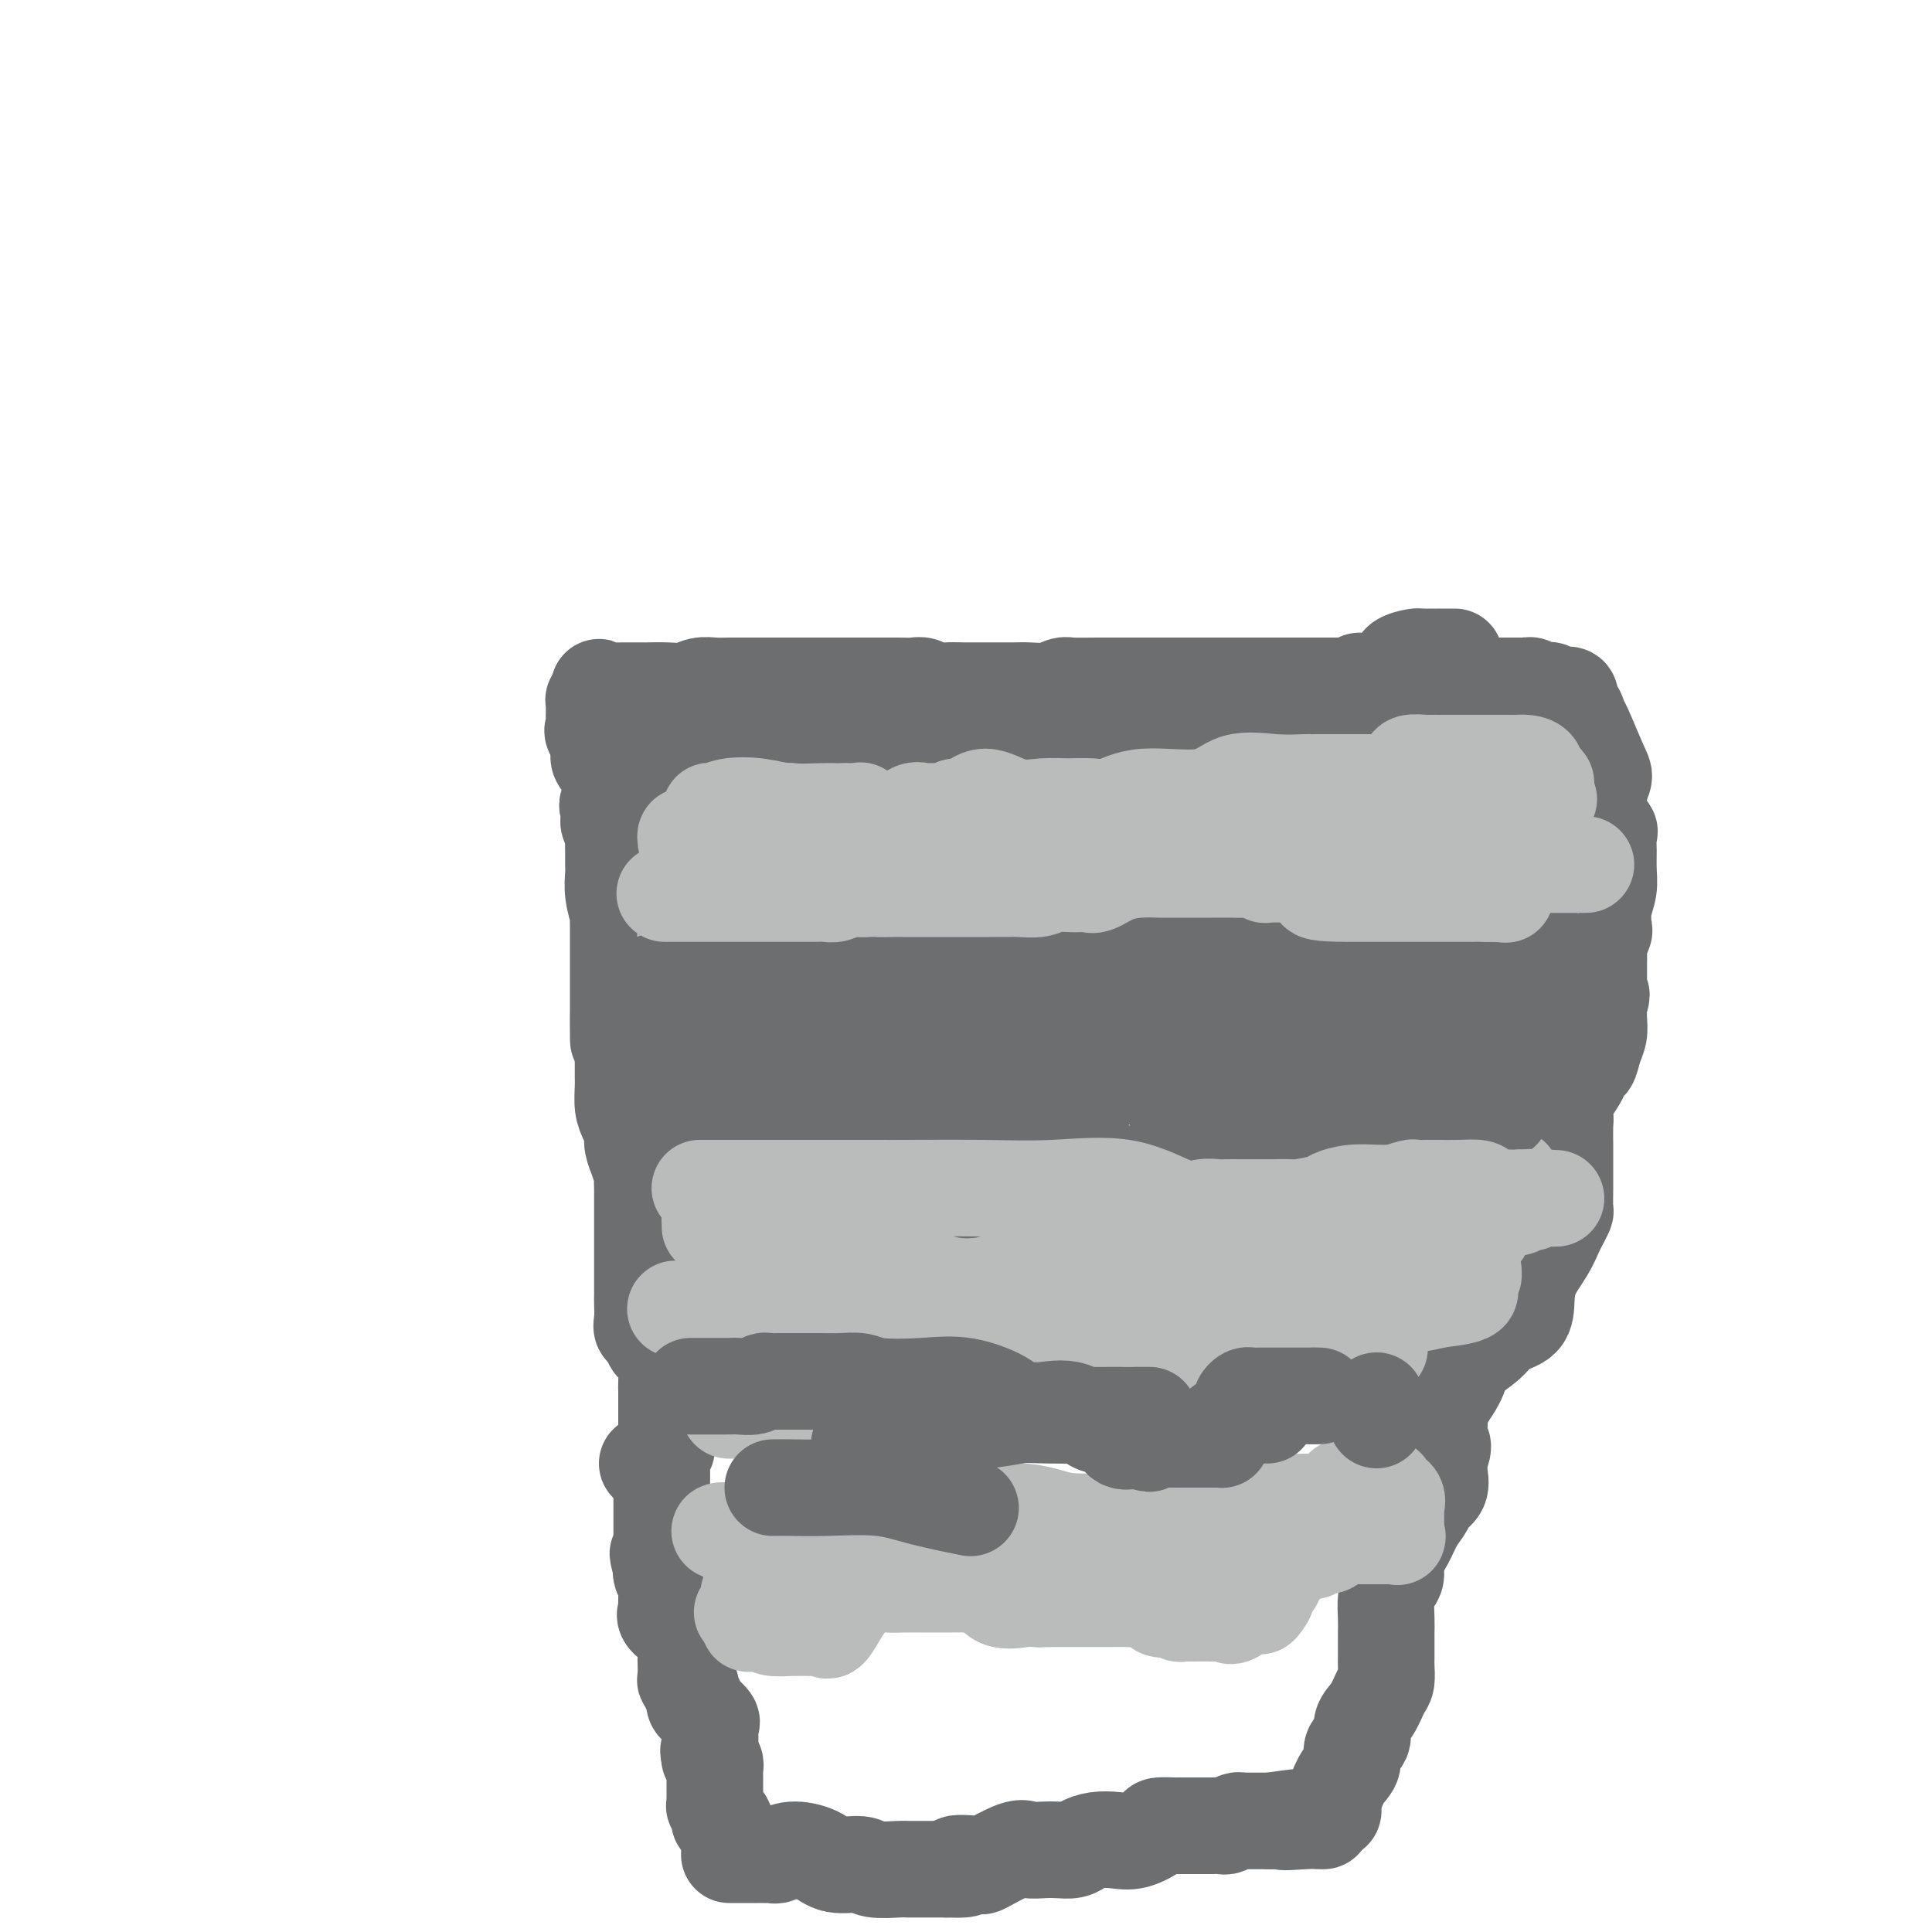 <svg viewBox='0 0 400 400' version='1.1' xmlns='http://www.w3.org/2000/svg' xmlns:xlink='http://www.w3.org/1999/xlink'><g fill='none' stroke='#6D6E70' stroke-width='20' stroke-linecap='round' stroke-linejoin='round'><path d='M151,379c0.111,0.122 0.222,0.243 0,0c-0.222,-0.243 -0.776,-0.851 -1,-1c-0.224,-0.149 -0.116,0.163 0,0c0.116,-0.163 0.241,-0.799 0,-1c-0.241,-0.201 -0.849,0.034 -1,0c-0.151,-0.034 0.156,-0.338 0,-1c-0.156,-0.662 -0.774,-1.683 -1,-2c-0.226,-0.317 -0.061,0.068 0,0c0.061,-0.068 0.016,-0.591 0,-1c-0.016,-0.409 -0.004,-0.705 0,-1c0.004,-0.295 0.001,-0.590 0,-1c-0.001,-0.410 -0.001,-0.936 0,-1c0.001,-0.064 0.001,0.334 0,0c-0.001,-0.334 -0.004,-1.400 0,-2c0.004,-0.600 0.015,-0.735 0,-1c-0.015,-0.265 -0.056,-0.659 0,-1c0.056,-0.341 0.207,-0.630 0,-1c-0.207,-0.370 -0.774,-0.820 -1,-1c-0.226,-0.180 -0.113,-0.090 0,0'/><path d='M147,364c-0.619,-2.504 -0.166,-1.265 0,-1c0.166,0.265 0.044,-0.444 0,-1c-0.044,-0.556 -0.009,-0.959 0,-1c0.009,-0.041 -0.009,0.279 0,0c0.009,-0.279 0.046,-1.159 0,-2c-0.046,-0.841 -0.174,-1.644 0,-2c0.174,-0.356 0.650,-0.266 0,-1c-0.650,-0.734 -2.427,-2.291 -3,-3c-0.573,-0.709 0.057,-0.569 0,-1c-0.057,-0.431 -0.800,-1.434 -1,-2c-0.200,-0.566 0.143,-0.697 0,-1c-0.143,-0.303 -0.770,-0.778 -1,-1c-0.230,-0.222 -0.062,-0.191 0,-1c0.062,-0.809 0.016,-2.458 0,-3c-0.016,-0.542 -0.004,0.024 0,0c0.004,-0.024 0.001,-0.636 0,-1c-0.001,-0.364 -0.000,-0.480 0,-1c0.000,-0.520 -0.001,-1.444 0,-2c0.001,-0.556 0.003,-0.744 0,-1c-0.003,-0.256 -0.011,-0.581 0,-1c0.011,-0.419 0.041,-0.933 0,-1c-0.041,-0.067 -0.155,0.311 -1,0c-0.845,-0.311 -2.423,-1.312 -3,-2c-0.577,-0.688 -0.155,-1.063 0,-1c0.155,0.063 0.043,0.565 0,0c-0.043,-0.565 -0.015,-2.197 0,-3c0.015,-0.803 0.018,-0.779 0,-1c-0.018,-0.221 -0.056,-0.688 0,-1c0.056,-0.312 0.207,-0.469 0,-1c-0.207,-0.531 -0.774,-1.438 -1,-2c-0.226,-0.562 -0.113,-0.781 0,-1'/><path d='M137,325c-1.547,-6.152 -0.415,-2.033 0,-1c0.415,1.033 0.111,-1.018 0,-2c-0.111,-0.982 -0.030,-0.893 0,-1c0.030,-0.107 0.008,-0.411 0,-1c-0.008,-0.589 -0.002,-1.462 0,-2c0.002,-0.538 0.001,-0.741 0,-1c-0.001,-0.259 -0.000,-0.575 0,-1c0.000,-0.425 0.000,-0.961 0,-1c-0.000,-0.039 -0.001,0.418 0,0c0.001,-0.418 0.004,-1.712 0,-3c-0.004,-1.288 -0.015,-2.569 0,-4c0.015,-1.431 0.057,-3.012 0,-4c-0.057,-0.988 -0.211,-1.381 0,-2c0.211,-0.619 0.789,-1.462 1,-2c0.211,-0.538 0.057,-0.769 0,-1c-0.057,-0.231 -0.015,-0.461 0,-1c0.015,-0.539 0.004,-1.387 0,-2c-0.004,-0.613 -0.001,-0.991 0,-1c0.001,-0.009 0.000,0.349 0,0c-0.000,-0.349 -0.000,-1.406 0,-2c0.000,-0.594 -0.000,-0.723 0,-1c0.000,-0.277 0.001,-0.700 0,-1c-0.001,-0.300 -0.003,-0.476 0,-1c0.003,-0.524 0.012,-1.397 0,-2c-0.012,-0.603 -0.046,-0.935 0,-2c0.046,-1.065 0.170,-2.863 0,-4c-0.170,-1.137 -0.634,-1.614 -1,-2c-0.366,-0.386 -0.634,-0.681 -1,-1c-0.366,-0.319 -0.829,-0.663 -1,-1c-0.171,-0.337 -0.049,-0.668 0,-1c0.049,-0.332 0.024,-0.666 0,-1'/><path d='M135,276c-0.917,-1.075 -1.710,-0.764 -2,-1c-0.290,-0.236 -0.078,-1.021 0,-2c0.078,-0.979 0.021,-2.152 0,-3c-0.021,-0.848 -0.006,-1.372 0,-2c0.006,-0.628 0.001,-1.360 0,-2c-0.001,-0.640 -0.000,-1.188 0,-2c0.000,-0.812 0.000,-1.887 0,-3c-0.000,-1.113 -0.000,-2.263 0,-3c0.000,-0.737 0.000,-1.062 0,-2c-0.000,-0.938 -0.000,-2.488 0,-3c0.000,-0.512 0.000,0.015 0,0c-0.000,-0.015 -0.000,-0.572 0,-1c0.000,-0.428 0.000,-0.725 0,-1c-0.000,-0.275 -0.000,-0.526 0,-1c0.000,-0.474 0.001,-1.171 0,-2c-0.001,-0.829 -0.004,-1.789 0,-2c0.004,-0.211 0.016,0.328 0,0c-0.016,-0.328 -0.061,-1.524 0,-2c0.061,-0.476 0.227,-0.234 0,-1c-0.227,-0.766 -0.848,-2.540 -1,-3c-0.152,-0.460 0.166,0.395 0,0c-0.166,-0.395 -0.815,-2.039 -1,-3c-0.185,-0.961 0.094,-1.239 0,-2c-0.094,-0.761 -0.561,-2.004 -1,-3c-0.439,-0.996 -0.850,-1.747 -1,-3c-0.150,-1.253 -0.040,-3.010 0,-4c0.040,-0.990 0.011,-1.213 0,-2c-0.011,-0.787 -0.003,-2.139 0,-3c0.003,-0.861 0.001,-1.232 0,-2c-0.001,-0.768 -0.000,-1.934 0,-3c0.000,-1.066 0.000,-2.033 0,-3'/><path d='M129,212c-1.155,-9.447 -1.041,-1.063 -1,2c0.041,3.063 0.011,0.805 0,-1c-0.011,-1.805 -0.003,-3.155 0,-4c0.003,-0.845 0.001,-1.183 0,-2c-0.001,-0.817 -0.001,-2.112 0,-4c0.001,-1.888 0.001,-4.370 0,-6c-0.001,-1.630 -0.004,-2.410 0,-3c0.004,-0.590 0.015,-0.991 0,-2c-0.015,-1.009 -0.057,-2.626 0,-3c0.057,-0.374 0.211,0.495 0,0c-0.211,-0.495 -0.789,-2.353 -1,-4c-0.211,-1.647 -0.055,-3.082 0,-4c0.055,-0.918 0.010,-1.318 0,-2c-0.010,-0.682 0.016,-1.644 0,-3c-0.016,-1.356 -0.074,-3.105 0,-4c0.074,-0.895 0.282,-0.936 0,-1c-0.282,-0.064 -1.052,-0.151 -1,-1c0.052,-0.849 0.928,-2.459 1,-3c0.072,-0.541 -0.660,-0.011 -1,0c-0.340,0.011 -0.288,-0.496 0,-1c0.288,-0.504 0.811,-1.004 1,-1c0.189,0.004 0.044,0.514 0,0c-0.044,-0.514 0.013,-2.050 0,-3c-0.013,-0.950 -0.094,-1.314 0,-2c0.094,-0.686 0.365,-1.694 0,-2c-0.365,-0.306 -1.365,0.091 -2,0c-0.635,-0.091 -0.905,-0.671 -1,-1c-0.095,-0.329 -0.015,-0.408 0,-1c0.015,-0.592 -0.034,-1.698 0,-2c0.034,-0.302 0.153,0.199 0,0c-0.153,-0.199 -0.576,-1.100 -1,-2'/><path d='M123,152c-0.619,-1.048 -0.166,-0.667 0,-1c0.166,-0.333 0.043,-1.381 0,-2c-0.043,-0.619 -0.008,-0.810 0,-1c0.008,-0.190 -0.012,-0.380 0,-1c0.012,-0.620 0.055,-1.671 0,-2c-0.055,-0.329 -0.207,0.065 0,0c0.207,-0.065 0.773,-0.590 1,-1c0.227,-0.410 0.113,-0.705 0,-1'/><path d='M124,143c0.119,-1.392 -0.082,-0.373 0,0c0.082,0.373 0.447,0.100 1,0c0.553,-0.100 1.295,-0.027 2,0c0.705,0.027 1.375,0.008 2,0c0.625,-0.008 1.206,-0.006 2,0c0.794,0.006 1.801,0.016 3,0c1.199,-0.016 2.589,-0.057 4,0c1.411,0.057 2.843,0.211 4,0c1.157,-0.211 2.039,-0.789 3,-1c0.961,-0.211 2.000,-0.057 3,0c1.000,0.057 1.961,0.015 3,0c1.039,-0.015 2.155,-0.004 3,0c0.845,0.004 1.420,0.001 2,0c0.580,-0.001 1.164,-0.000 2,0c0.836,0.000 1.922,0.000 3,0c1.078,-0.000 2.146,-0.000 3,0c0.854,0.000 1.492,0.000 2,0c0.508,-0.000 0.884,-0.000 2,0c1.116,0.000 2.972,0.000 4,0c1.028,-0.000 1.226,-0.000 2,0c0.774,0.000 2.122,0.000 3,0c0.878,-0.000 1.285,-0.001 2,0c0.715,0.001 1.738,0.004 3,0c1.262,-0.004 2.765,-0.015 4,0c1.235,0.015 2.204,0.057 3,0c0.796,-0.057 1.420,-0.211 2,0c0.580,0.211 1.118,0.788 2,1c0.882,0.212 2.109,0.061 3,0c0.891,-0.061 1.445,-0.030 2,0'/><path d='M198,143c11.696,-0.000 3.937,-0.000 2,0c-1.937,0.000 1.948,0.001 4,0c2.052,-0.001 2.269,-0.004 3,0c0.731,0.004 1.975,0.015 3,0c1.025,-0.015 1.830,-0.057 3,0c1.170,0.057 2.703,0.211 4,0c1.297,-0.211 2.356,-0.789 3,-1c0.644,-0.211 0.874,-0.057 2,0c1.126,0.057 3.150,0.015 5,0c1.850,-0.015 3.527,-0.004 5,0c1.473,0.004 2.740,0.001 4,0c1.260,-0.001 2.511,-0.000 4,0c1.489,0.000 3.214,0.000 4,0c0.786,-0.000 0.631,-0.000 1,0c0.369,0.000 1.261,0.000 2,0c0.739,-0.000 1.324,-0.000 2,0c0.676,0.000 1.442,0.000 2,0c0.558,-0.000 0.909,-0.000 2,0c1.091,0.000 2.921,0.000 4,0c1.079,-0.000 1.406,-0.000 2,0c0.594,0.000 1.454,0.000 2,0c0.546,-0.000 0.776,-0.000 1,0c0.224,0.000 0.441,0.000 1,0c0.559,-0.000 1.462,-0.000 2,0c0.538,0.000 0.713,0.000 1,0c0.287,-0.000 0.685,-0.000 1,0c0.315,0.000 0.546,0.000 1,0c0.454,-0.000 1.132,-0.000 2,0c0.868,0.000 1.926,0.000 3,0c1.074,-0.000 2.164,-0.000 3,0c0.836,0.000 1.418,0.000 2,0'/><path d='M278,142c13.164,-0.406 6.074,-0.922 4,-1c-2.074,-0.078 0.869,0.280 3,0c2.131,-0.280 3.451,-1.199 4,-2c0.549,-0.801 0.326,-1.482 1,-2c0.674,-0.518 2.245,-0.871 3,-1c0.755,-0.129 0.696,-0.035 1,0c0.304,0.035 0.973,0.009 1,0c0.027,-0.009 -0.588,-0.002 0,0c0.588,0.002 2.379,0.001 3,0c0.621,-0.001 0.074,-0.000 0,0c-0.074,0.000 0.326,0.000 1,0c0.674,-0.000 1.621,-0.000 2,0c0.379,0.000 0.189,0.000 0,0'/><path d='M151,384c0.220,0.000 0.440,0.000 1,0c0.560,-0.000 1.459,-0.000 2,0c0.541,0.000 0.722,0.000 1,0c0.278,-0.000 0.652,-0.000 1,0c0.348,0.000 0.669,0.001 1,0c0.331,-0.001 0.670,-0.005 1,0c0.330,0.005 0.651,0.017 1,0c0.349,-0.017 0.727,-0.063 1,0c0.273,0.063 0.440,0.237 1,0c0.560,-0.237 1.512,-0.883 3,-1c1.488,-0.117 3.513,0.294 5,1c1.487,0.706 2.438,1.706 4,2c1.562,0.294 3.736,-0.117 5,0c1.264,0.117 1.616,0.763 3,1c1.384,0.237 3.798,0.063 5,0c1.202,-0.063 1.192,-0.017 2,0c0.808,0.017 2.436,0.005 3,0c0.564,-0.005 0.066,-0.001 0,0c-0.066,0.001 0.302,0.000 1,0c0.698,-0.000 1.726,-0.000 2,0c0.274,0.000 -0.208,0.000 0,0c0.208,-0.000 1.104,-0.000 2,0'/><path d='M196,387c7.181,0.251 2.633,-0.623 2,-1c-0.633,-0.377 2.648,-0.259 4,0c1.352,0.259 0.773,0.658 2,0c1.227,-0.658 4.258,-2.372 6,-3c1.742,-0.628 2.195,-0.171 3,0c0.805,0.171 1.961,0.056 3,0c1.039,-0.056 1.961,-0.054 3,0c1.039,0.054 2.195,0.160 3,0c0.805,-0.160 1.260,-0.585 2,-1c0.740,-0.415 1.765,-0.819 3,-1c1.235,-0.181 2.681,-0.140 4,0c1.319,0.140 2.510,0.377 4,0c1.490,-0.377 3.278,-1.369 4,-2c0.722,-0.631 0.379,-0.901 1,-1c0.621,-0.099 2.207,-0.026 3,0c0.793,0.026 0.793,0.007 1,0c0.207,-0.007 0.621,-0.002 1,0c0.379,0.002 0.721,0.000 1,0c0.279,-0.000 0.493,0.001 1,0c0.507,-0.001 1.305,-0.004 2,0c0.695,0.004 1.285,0.015 2,0c0.715,-0.015 1.555,-0.057 2,0c0.445,0.057 0.496,0.211 1,0c0.504,-0.211 1.462,-0.789 2,-1c0.538,-0.211 0.655,-0.057 1,0c0.345,0.057 0.919,0.015 1,0c0.081,-0.015 -0.329,-0.004 0,0c0.329,0.004 1.397,0.001 2,0c0.603,-0.001 0.739,-0.000 1,0c0.261,0.000 0.646,0.000 1,0c0.354,-0.000 0.677,-0.000 1,0'/><path d='M263,377c10.846,-1.547 4.462,-0.415 3,0c-1.462,0.415 2.000,0.111 4,0c2.000,-0.111 2.538,-0.030 3,0c0.462,0.030 0.846,0.009 1,0c0.154,-0.009 0.077,-0.004 0,0'/><path d='M276,375c-0.012,-0.561 -0.023,-1.122 0,-1c0.023,0.122 0.081,0.926 0,1c-0.081,0.074 -0.301,-0.584 0,-2c0.301,-1.416 1.123,-3.590 2,-5c0.877,-1.410 1.810,-2.056 2,-3c0.190,-0.944 -0.363,-2.186 0,-3c0.363,-0.814 1.642,-1.200 2,-2c0.358,-0.800 -0.205,-2.015 0,-3c0.205,-0.985 1.179,-1.742 2,-3c0.821,-1.258 1.488,-3.017 2,-4c0.512,-0.983 0.869,-1.189 1,-2c0.131,-0.811 0.035,-2.225 0,-3c-0.035,-0.775 -0.010,-0.910 0,-2c0.010,-1.090 0.005,-3.135 0,-4c-0.005,-0.865 -0.011,-0.549 0,-1c0.011,-0.451 0.040,-1.670 0,-3c-0.040,-1.330 -0.148,-2.771 0,-4c0.148,-1.229 0.553,-2.247 1,-3c0.447,-0.753 0.936,-1.241 1,-2c0.064,-0.759 -0.296,-1.789 0,-3c0.296,-1.211 1.250,-2.603 2,-4c0.750,-1.397 1.297,-2.800 2,-4c0.703,-1.200 1.561,-2.197 2,-3c0.439,-0.803 0.458,-1.411 1,-2c0.542,-0.589 1.608,-1.159 2,-2c0.392,-0.841 0.112,-1.955 0,-3c-0.112,-1.045 -0.056,-2.023 0,-3'/><path d='M298,302c1.392,-3.731 0.370,-2.557 0,-3c-0.370,-0.443 -0.090,-2.501 0,-4c0.090,-1.499 -0.012,-2.438 0,-3c0.012,-0.562 0.136,-0.745 1,-2c0.864,-1.255 2.466,-3.581 3,-5c0.534,-1.419 -0.001,-1.933 1,-3c1.001,-1.067 3.537,-2.689 5,-4c1.463,-1.311 1.851,-2.310 3,-3c1.149,-0.690 3.057,-1.070 4,-2c0.943,-0.930 0.921,-2.409 1,-4c0.079,-1.591 0.260,-3.295 1,-5c0.740,-1.705 2.041,-3.410 3,-5c0.959,-1.590 1.578,-3.064 2,-4c0.422,-0.936 0.649,-1.332 1,-2c0.351,-0.668 0.826,-1.606 1,-2c0.174,-0.394 0.047,-0.243 0,-1c-0.047,-0.757 -0.012,-2.424 0,-4c0.012,-1.576 0.003,-3.063 0,-4c-0.003,-0.937 -0.000,-1.325 0,-2c0.000,-0.675 -0.003,-1.638 0,-2c0.003,-0.362 0.011,-0.123 0,-1c-0.011,-0.877 -0.042,-2.870 0,-4c0.042,-1.130 0.158,-1.397 0,-2c-0.158,-0.603 -0.590,-1.544 0,-3c0.590,-1.456 2.200,-3.429 3,-5c0.800,-1.571 0.789,-2.742 1,-3c0.211,-0.258 0.645,0.395 1,0c0.355,-0.395 0.631,-1.838 1,-3c0.369,-1.162 0.830,-2.044 1,-3c0.170,-0.956 0.049,-1.988 0,-3c-0.049,-1.012 -0.024,-2.006 0,-3'/><path d='M331,208c1.083,-3.343 0.290,-1.701 0,-1c-0.290,0.701 -0.077,0.462 0,0c0.077,-0.462 0.020,-1.148 0,-2c-0.020,-0.852 -0.002,-1.872 0,-3c0.002,-1.128 -0.013,-2.366 0,-3c0.013,-0.634 0.055,-0.665 0,-1c-0.055,-0.335 -0.207,-0.974 0,-2c0.207,-1.026 0.773,-2.441 1,-3c0.227,-0.559 0.113,-0.264 0,-1c-0.113,-0.736 -0.227,-2.505 0,-4c0.227,-1.495 0.795,-2.716 1,-4c0.205,-1.284 0.047,-2.630 0,-4c-0.047,-1.370 0.015,-2.763 0,-4c-0.015,-1.237 -0.109,-2.318 0,-3c0.109,-0.682 0.422,-0.966 0,-1c-0.422,-0.034 -1.577,0.180 -2,0c-0.423,-0.180 -0.113,-0.755 0,-1c0.113,-0.245 0.030,-0.160 0,0c-0.030,0.160 -0.008,0.394 0,0c0.008,-0.394 0.002,-1.415 0,-2c-0.002,-0.585 -0.001,-0.734 0,-1c0.001,-0.266 0.000,-0.650 0,-1c-0.000,-0.350 -0.000,-0.667 0,-1c0.000,-0.333 0.000,-0.681 0,-1c-0.000,-0.319 -0.000,-0.607 0,-1c0.000,-0.393 0.000,-0.889 0,-1c-0.000,-0.111 -0.000,0.162 0,0c0.000,-0.162 0.000,-0.761 0,-1c-0.000,-0.239 -0.000,-0.120 0,0'/><path d='M331,162c-0.065,-7.363 -0.227,-2.769 0,-1c0.227,1.769 0.843,0.713 1,0c0.157,-0.713 -0.144,-1.084 -1,-3c-0.856,-1.916 -2.268,-5.376 -3,-7c-0.732,-1.624 -0.785,-1.411 -1,-2c-0.215,-0.589 -0.593,-1.980 -1,-2c-0.407,-0.020 -0.845,1.329 -1,1c-0.155,-0.329 -0.028,-2.337 0,-3c0.028,-0.663 -0.044,0.018 0,0c0.044,-0.018 0.205,-0.737 0,-1c-0.205,-0.263 -0.776,-0.070 -1,0c-0.224,0.070 -0.101,0.019 0,0c0.101,-0.019 0.181,-0.005 0,0c-0.181,0.005 -0.623,0.001 -1,0c-0.377,-0.001 -0.688,-0.001 -1,0'/><path d='M322,144c-0.708,0.061 -0.977,0.212 -1,0c-0.023,-0.212 0.200,-0.789 0,-1c-0.200,-0.211 -0.823,-0.057 -1,0c-0.177,0.057 0.092,0.016 0,0c-0.092,-0.016 -0.545,-0.008 -1,0c-0.455,0.008 -0.910,0.016 -1,0c-0.090,-0.016 0.187,-0.057 0,0c-0.187,0.057 -0.838,0.211 -1,0c-0.162,-0.211 0.163,-0.789 0,-1c-0.163,-0.211 -0.816,-0.057 -1,0c-0.184,0.057 0.101,0.015 0,0c-0.101,-0.015 -0.587,-0.004 -1,0c-0.413,0.004 -0.754,0.001 -1,0c-0.246,-0.001 -0.398,-0.000 -1,0c-0.602,0.000 -1.654,0.000 -2,0c-0.346,-0.000 0.014,-0.000 0,0c-0.014,0.000 -0.403,0.000 -1,0c-0.597,-0.000 -1.403,-0.000 -2,0c-0.597,0.000 -0.985,0.000 -1,0c-0.015,-0.000 0.342,-0.000 0,0c-0.342,0.000 -1.383,0.000 -2,0c-0.617,-0.000 -0.808,-0.000 -1,0'/><path d='M304,142c-3.205,-0.309 -2.218,-0.083 -2,0c0.218,0.083 -0.334,0.022 -1,0c-0.666,-0.022 -1.447,-0.006 -2,0c-0.553,0.006 -0.880,0.002 -1,0c-0.120,-0.002 -0.034,-0.000 0,0c0.034,0.000 0.017,0.000 0,0'/><path d='M135,162c-0.047,0.119 -0.093,0.239 0,0c0.093,-0.239 0.327,-0.836 1,-1c0.673,-0.164 1.786,0.107 2,0c0.214,-0.107 -0.472,-0.591 0,-1c0.472,-0.409 2.101,-0.743 3,-1c0.899,-0.257 1.067,-0.439 1,-1c-0.067,-0.561 -0.368,-1.503 0,-2c0.368,-0.497 1.407,-0.550 2,-1c0.593,-0.450 0.741,-1.298 1,-2c0.259,-0.702 0.630,-1.260 1,-2c0.370,-0.740 0.739,-1.663 1,-2c0.261,-0.337 0.416,-0.087 1,0c0.584,0.087 1.599,0.013 3,0c1.401,-0.013 3.189,0.035 4,0c0.811,-0.035 0.647,-0.153 1,0c0.353,0.153 1.224,0.577 2,1c0.776,0.423 1.455,0.845 2,1c0.545,0.155 0.954,0.042 1,0c0.046,-0.042 -0.273,-0.012 0,0c0.273,0.012 1.136,0.006 2,0'/><path d='M163,151c2.498,0.536 0.744,0.876 1,1c0.256,0.124 2.521,0.033 4,0c1.479,-0.033 2.172,-0.009 3,0c0.828,0.009 1.792,0.002 3,0c1.208,-0.002 2.660,-0.001 4,0c1.340,0.001 2.568,0.000 3,0c0.432,-0.000 0.070,-0.000 1,0c0.930,0.000 3.153,0.000 4,0c0.847,-0.000 0.317,-0.000 1,0c0.683,0.000 2.580,0.000 4,0c1.420,-0.000 2.363,-0.000 4,0c1.637,0.000 3.968,0.000 6,0c2.032,-0.000 3.765,0.000 5,0c1.235,-0.000 1.973,-0.000 3,0c1.027,0.000 2.344,0.000 3,0c0.656,-0.000 0.653,-0.000 1,0c0.347,0.000 1.045,0.000 2,0c0.955,-0.000 2.168,-0.000 3,0c0.832,0.000 1.283,0.000 2,0c0.717,-0.000 1.699,-0.000 2,0c0.301,0.000 -0.079,0.001 1,0c1.079,-0.001 3.615,-0.003 5,0c1.385,0.003 1.617,0.012 3,0c1.383,-0.012 3.917,-0.044 5,0c1.083,0.044 0.715,0.166 2,0c1.285,-0.166 4.224,-0.619 6,-1c1.776,-0.381 2.388,-0.691 3,-1'/><path d='M247,150c13.483,-0.131 5.189,0.043 3,0c-2.189,-0.043 1.726,-0.301 4,0c2.274,0.301 2.906,1.163 4,1c1.094,-0.163 2.651,-1.349 4,-2c1.349,-0.651 2.489,-0.767 4,0c1.511,0.767 3.391,2.417 5,3c1.609,0.583 2.947,0.100 4,0c1.053,-0.100 1.823,0.185 3,0c1.177,-0.185 2.763,-0.838 4,-1c1.237,-0.162 2.126,0.167 3,0c0.874,-0.167 1.735,-0.829 3,-1c1.265,-0.171 2.935,0.150 4,0c1.065,-0.150 1.524,-0.770 2,-1c0.476,-0.230 0.968,-0.069 1,0c0.032,0.069 -0.397,0.047 0,0c0.397,-0.047 1.621,-0.118 2,0c0.379,0.118 -0.086,0.427 0,0c0.086,-0.427 0.725,-1.589 1,-2c0.275,-0.411 0.186,-0.070 0,0c-0.186,0.070 -0.470,-0.130 0,0c0.470,0.130 1.696,0.591 2,1c0.304,0.409 -0.312,0.764 0,2c0.312,1.236 1.551,3.351 2,4c0.449,0.649 0.106,-0.169 0,0c-0.106,0.169 0.023,1.324 0,2c-0.023,0.676 -0.199,0.874 0,1c0.199,0.126 0.771,0.179 1,0c0.229,-0.179 0.114,-0.589 0,-1'/><path d='M303,156c1.179,1.106 1.625,-0.628 2,-1c0.375,-0.372 0.677,0.618 1,1c0.323,0.382 0.665,0.155 1,0c0.335,-0.155 0.662,-0.238 1,0c0.338,0.238 0.688,0.796 1,1c0.312,0.204 0.586,0.055 1,0c0.414,-0.055 0.969,-0.015 1,0c0.031,0.015 -0.462,0.004 0,0c0.462,-0.004 1.879,-0.001 3,0c1.121,0.001 1.947,0.000 3,0c1.053,-0.000 2.334,-0.000 3,0c0.666,0.000 0.718,0.000 1,0c0.282,-0.000 0.795,-0.000 1,0c0.205,0.000 0.103,0.000 0,0'/><path d='M137,178c-0.113,0.006 -0.226,0.012 0,0c0.226,-0.012 0.792,-0.041 1,0c0.208,0.041 0.058,0.151 0,0c-0.058,-0.151 -0.023,-0.562 0,-1c0.023,-0.438 0.032,-0.902 1,-1c0.968,-0.098 2.893,0.170 4,0c1.107,-0.170 1.397,-0.777 2,-1c0.603,-0.223 1.519,-0.062 2,0c0.481,0.062 0.527,0.024 1,0c0.473,-0.024 1.374,-0.035 2,0c0.626,0.035 0.976,0.114 1,0c0.024,-0.114 -0.277,-0.423 0,-1c0.277,-0.577 1.131,-1.423 2,-2c0.869,-0.577 1.751,-0.887 2,-1c0.249,-0.113 -0.136,-0.030 0,0c0.136,0.030 0.794,0.008 1,0c0.206,-0.008 -0.038,-0.002 0,0c0.038,0.002 0.359,0.001 1,0c0.641,-0.001 1.602,-0.000 3,0c1.398,0.000 3.233,0.000 4,0c0.767,-0.000 0.465,-0.001 1,0c0.535,0.001 1.906,0.003 3,0c1.094,-0.003 1.911,-0.011 3,0c1.089,0.011 2.449,0.042 3,0c0.551,-0.042 0.292,-0.155 1,0c0.708,0.155 2.383,0.580 3,0c0.617,-0.580 0.176,-2.166 0,-3c-0.176,-0.834 -0.088,-0.917 0,-1'/><path d='M178,167c-0.039,-0.845 -0.138,-0.957 0,-1c0.138,-0.043 0.513,-0.015 1,0c0.487,0.015 1.087,0.018 2,0c0.913,-0.018 2.138,-0.057 3,0c0.862,0.057 1.362,0.212 3,0c1.638,-0.212 4.415,-0.789 6,-1c1.585,-0.211 1.979,-0.057 3,0c1.021,0.057 2.668,0.016 4,0c1.332,-0.016 2.349,-0.006 3,0c0.651,0.006 0.935,0.008 2,0c1.065,-0.008 2.911,-0.027 4,0c1.089,0.027 1.420,0.098 2,0c0.580,-0.098 1.409,-0.367 3,-1c1.591,-0.633 3.945,-1.630 5,-2c1.055,-0.370 0.810,-0.113 1,0c0.190,0.113 0.816,0.083 1,0c0.184,-0.083 -0.075,-0.218 1,0c1.075,0.218 3.484,0.791 5,1c1.516,0.209 2.138,0.056 3,0c0.862,-0.056 1.963,-0.015 3,0c1.037,0.015 2.011,0.004 3,0c0.989,-0.004 1.994,-0.001 3,0c1.006,0.001 2.014,-0.000 3,0c0.986,0.000 1.952,0.003 3,0c1.048,-0.003 2.178,-0.011 3,0c0.822,0.011 1.335,0.041 2,0c0.665,-0.041 1.482,-0.152 3,0c1.518,0.152 3.737,0.566 5,1c1.263,0.434 1.571,0.886 2,1c0.429,0.114 0.980,-0.110 2,0c1.020,0.110 2.510,0.555 4,1'/><path d='M266,166c7.820,0.953 3.869,1.334 3,2c-0.869,0.666 1.344,1.617 3,2c1.656,0.383 2.754,0.197 4,0c1.246,-0.197 2.639,-0.407 4,-1c1.361,-0.593 2.689,-1.571 4,-2c1.311,-0.429 2.605,-0.311 4,0c1.395,0.311 2.891,0.815 4,1c1.109,0.185 1.831,0.049 3,0c1.169,-0.049 2.785,-0.013 4,0c1.215,0.013 2.027,0.004 3,0c0.973,-0.004 2.106,-0.001 3,0c0.894,0.001 1.551,0.000 2,0c0.449,-0.000 0.692,-0.000 1,0c0.308,0.000 0.682,0.000 1,0c0.318,-0.000 0.580,-0.000 1,0c0.420,0.000 0.998,0.000 1,0c0.002,-0.000 -0.571,-0.000 0,0c0.571,0.000 2.286,0.001 3,0c0.714,-0.001 0.426,-0.004 1,0c0.574,0.004 2.010,0.015 3,0c0.990,-0.015 1.533,-0.056 2,0c0.467,0.056 0.856,0.207 1,0c0.144,-0.207 0.041,-0.774 0,-1c-0.041,-0.226 -0.021,-0.113 0,0'/><path d='M184,156c0.045,0.114 0.089,0.229 -1,0c-1.089,-0.229 -3.313,-0.801 -5,-1c-1.687,-0.199 -2.837,-0.026 -4,0c-1.163,0.026 -2.338,-0.094 -3,0c-0.662,0.094 -0.811,0.403 -2,0c-1.189,-0.403 -3.418,-1.520 -5,-2c-1.582,-0.480 -2.518,-0.325 -3,0c-0.482,0.325 -0.512,0.819 -1,1c-0.488,0.181 -1.435,0.048 -2,0c-0.565,-0.048 -0.750,-0.013 -1,0c-0.250,0.013 -0.566,0.003 -1,0c-0.434,-0.003 -0.985,-0.001 -2,0c-1.015,0.001 -2.492,0.000 -3,0c-0.508,-0.000 -0.045,-0.000 0,0c0.045,0.000 -0.328,0.000 -1,0c-0.672,-0.000 -1.642,-0.000 -2,0c-0.358,0.000 -0.102,0.000 0,0c0.102,-0.000 0.051,-0.000 0,0'/></g>
<g fill='none' stroke='#BABBBB' stroke-width='20' stroke-linecap='round' stroke-linejoin='round'><path d='M142,194c-0.091,0.000 -0.183,0.000 0,0c0.183,0.000 0.639,0.000 1,0c0.361,0.000 0.627,0.000 1,0c0.373,-0.000 0.852,0.000 2,0c1.148,0.000 2.964,0.000 4,0c1.036,0.000 1.292,0.000 2,0c0.708,0.000 1.867,0.000 3,0c1.133,0.000 2.238,0.000 3,0c0.762,0.000 1.179,0.000 2,0c0.821,0.000 2.047,0.000 3,0c0.953,0.000 1.635,0.000 2,0c0.365,0.000 0.414,0.000 1,0c0.586,0.000 1.710,0.000 2,0c0.290,0.000 -0.254,0.000 0,0c0.254,0.000 1.307,0.000 2,0c0.693,0.000 1.025,-0.000 1,0c-0.025,0.000 -0.409,0.000 0,0c0.409,0.000 1.610,-0.000 2,0c0.390,0.000 -0.031,0.000 0,0c0.031,-0.000 0.516,0.000 1,0'/><path d='M174,194c5.338,-0.003 2.684,-0.011 2,0c-0.684,0.011 0.603,0.041 2,0c1.397,-0.041 2.905,-0.155 4,0c1.095,0.155 1.777,0.577 3,1c1.223,0.423 2.987,0.846 4,1c1.013,0.154 1.276,0.040 2,0c0.724,-0.040 1.908,-0.008 3,0c1.092,0.008 2.090,-0.010 3,0c0.910,0.010 1.731,0.049 3,0c1.269,-0.049 2.986,-0.185 4,0c1.014,0.185 1.326,0.693 2,0c0.674,-0.693 1.709,-2.586 3,-3c1.291,-0.414 2.838,0.651 4,1c1.162,0.349 1.937,-0.019 3,0c1.063,0.019 2.412,0.426 4,0c1.588,-0.426 3.416,-1.683 5,-2c1.584,-0.317 2.925,0.308 4,0c1.075,-0.308 1.886,-1.548 3,-3c1.114,-1.452 2.532,-3.115 4,-4c1.468,-0.885 2.986,-0.992 6,-1c3.014,-0.008 7.525,0.083 11,0c3.475,-0.083 5.914,-0.340 9,-1c3.086,-0.660 6.819,-1.723 9,-2c2.181,-0.277 2.811,0.230 5,1c2.189,0.770 5.939,1.801 9,3c3.061,1.199 5.435,2.565 7,3c1.565,0.435 2.323,-0.060 4,0c1.677,0.060 4.274,0.676 6,0c1.726,-0.676 2.580,-2.644 4,-4c1.420,-1.356 3.406,-2.102 5,-2c1.594,0.102 2.797,1.051 4,2'/><path d='M315,184c1.308,0.308 2.579,0.077 3,0c0.421,-0.077 -0.009,0.000 0,0c0.009,-0.000 0.459,-0.077 0,0c-0.459,0.077 -1.825,0.308 -2,0c-0.175,-0.308 0.840,-1.155 0,-1c-0.840,0.155 -3.534,1.311 -5,2c-1.466,0.689 -1.705,0.911 -2,1c-0.295,0.089 -0.648,0.044 -1,0'/><path d='M308,186c-1.938,0.702 -1.782,1.456 -3,2c-1.218,0.544 -3.811,0.878 -5,1c-1.189,0.122 -0.973,0.033 -2,0c-1.027,-0.033 -3.297,-0.009 -5,0c-1.703,0.009 -2.839,0.003 -4,0c-1.161,-0.003 -2.347,-0.005 -3,0c-0.653,0.005 -0.773,0.015 -1,0c-0.227,-0.015 -0.560,-0.057 -1,0c-0.440,0.057 -0.985,0.211 -1,0c-0.015,-0.211 0.502,-0.787 0,-1c-0.502,-0.213 -2.022,-0.064 -3,0c-0.978,0.064 -1.412,0.042 -2,0c-0.588,-0.042 -1.329,-0.102 -2,0c-0.671,0.102 -1.272,0.368 -2,0c-0.728,-0.368 -1.583,-1.369 -3,-2c-1.417,-0.631 -3.395,-0.891 -5,-1c-1.605,-0.109 -2.839,-0.066 -4,0c-1.161,0.066 -2.251,0.154 -3,0c-0.749,-0.154 -1.156,-0.549 -1,-1c0.156,-0.451 0.877,-0.956 0,-1c-0.877,-0.044 -3.351,0.373 -5,0c-1.649,-0.373 -2.471,-1.535 -4,-2c-1.529,-0.465 -3.764,-0.232 -6,0'/><path d='M243,181c-6.456,-1.237 -2.595,-0.329 -2,0c0.595,0.329 -2.075,0.081 -4,0c-1.925,-0.081 -3.104,0.007 -4,0c-0.896,-0.007 -1.510,-0.107 -2,0c-0.490,0.107 -0.858,0.421 -1,0c-0.142,-0.421 -0.059,-1.577 0,-2c0.059,-0.423 0.093,-0.112 0,0c-0.093,0.112 -0.312,0.025 -1,0c-0.688,-0.025 -1.845,0.011 -2,0c-0.155,-0.011 0.691,-0.070 0,0c-0.691,0.070 -2.920,0.267 -4,0c-1.080,-0.267 -1.010,-1.000 -1,-1c0.010,-0.000 -0.039,0.732 0,1c0.039,0.268 0.165,0.072 0,0c-0.165,-0.072 -0.623,-0.019 -1,0c-0.377,0.019 -0.674,0.005 -1,0c-0.326,-0.005 -0.680,-0.001 -1,0c-0.320,0.001 -0.605,0.000 -1,0c-0.395,-0.000 -0.901,-0.000 -2,0c-1.099,0.000 -2.790,-0.000 -4,0c-1.210,0.000 -1.938,0.000 -3,0c-1.062,-0.000 -2.457,-0.001 -4,0c-1.543,0.001 -3.233,0.004 -4,0c-0.767,-0.004 -0.610,-0.016 -1,0c-0.390,0.016 -1.325,0.060 -2,0c-0.675,-0.060 -1.088,-0.222 -2,0c-0.912,0.222 -2.322,0.829 -4,1c-1.678,0.171 -3.622,-0.094 -5,0c-1.378,0.094 -2.189,0.547 -3,1'/><path d='M184,181c-9.569,0.226 -3.990,0.793 -2,1c1.990,0.207 0.393,0.056 -1,0c-1.393,-0.056 -2.582,-0.015 -3,0c-0.418,0.015 -0.063,0.004 0,0c0.063,-0.004 -0.164,-0.001 -1,0c-0.836,0.001 -2.281,0.000 -3,0c-0.719,-0.000 -0.711,-0.000 -1,0c-0.289,0.000 -0.873,0.000 -2,0c-1.127,-0.000 -2.796,-0.000 -4,0c-1.204,0.000 -1.944,0.000 -3,0c-1.056,-0.000 -2.426,-0.000 -4,0c-1.574,0.000 -3.350,0.000 -5,0c-1.650,-0.000 -3.175,-0.000 -4,0c-0.825,0.000 -0.950,0.000 -1,0c-0.050,-0.000 -0.025,-0.000 0,0'/><path d='M147,254c-0.004,-0.445 -0.008,-0.890 0,-1c0.008,-0.110 0.029,0.114 0,0c-0.029,-0.114 -0.106,-0.566 0,-1c0.106,-0.434 0.396,-0.848 1,-1c0.604,-0.152 1.523,-0.041 2,0c0.477,0.041 0.511,0.011 1,0c0.489,-0.011 1.432,-0.003 2,0c0.568,0.003 0.761,0.001 1,0c0.239,-0.001 0.524,-0.000 1,0c0.476,0.000 1.144,0.000 2,0c0.856,-0.000 1.900,-0.000 3,0c1.100,0.000 2.256,0.000 3,0c0.744,-0.000 1.078,-0.000 2,0c0.922,0.000 2.434,0.000 4,0c1.566,-0.000 3.188,-0.000 4,0c0.812,0.000 0.815,0.001 2,0c1.185,-0.001 3.553,-0.004 6,0c2.447,0.004 4.972,0.016 8,0c3.028,-0.016 6.559,-0.061 10,0c3.441,0.061 6.791,0.226 9,0c2.209,-0.226 3.278,-0.845 5,-1c1.722,-0.155 4.098,0.155 7,0c2.902,-0.155 6.330,-0.773 9,-1c2.670,-0.227 4.582,-0.061 7,0c2.418,0.061 5.343,0.016 7,0c1.657,-0.016 2.045,-0.005 3,0c0.955,0.005 2.478,0.002 4,0'/><path d='M250,249c16.254,-0.309 5.889,-0.083 4,0c-1.889,0.083 4.698,0.022 8,0c3.302,-0.022 3.317,-0.006 4,0c0.683,0.006 2.033,0.003 3,0c0.967,-0.003 1.551,-0.005 2,0c0.449,0.005 0.762,0.016 1,0c0.238,-0.016 0.400,-0.058 1,0c0.600,0.058 1.639,0.215 3,0c1.361,-0.215 3.045,-0.801 4,-1c0.955,-0.199 1.179,-0.012 2,0c0.821,0.012 2.237,-0.151 3,0c0.763,0.151 0.873,0.615 1,1c0.127,0.385 0.271,0.691 1,1c0.729,0.309 2.042,0.620 3,1c0.958,0.380 1.561,0.830 2,1c0.439,0.170 0.713,0.060 1,0c0.287,-0.060 0.587,-0.069 1,0c0.413,0.069 0.941,0.215 1,0c0.059,-0.215 -0.349,-0.790 0,-1c0.349,-0.210 1.454,-0.056 2,0c0.546,0.056 0.532,0.015 1,0c0.468,-0.015 1.420,-0.004 2,0c0.580,0.004 0.790,0.002 1,0'/><path d='M301,251c8.141,0.311 2.994,0.089 1,0c-1.994,-0.089 -0.836,-0.045 0,0c0.836,0.045 1.348,0.092 3,-1c1.652,-1.092 4.443,-3.324 6,-4c1.557,-0.676 1.881,0.203 2,0c0.119,-0.203 0.034,-1.486 0,-2c-0.034,-0.514 -0.017,-0.257 0,0'/><path d='M148,268c-0.087,-0.000 -0.174,-0.000 0,0c0.174,0.000 0.610,0.000 1,0c0.390,-0.000 0.736,-0.000 1,0c0.264,0.000 0.448,0.000 1,0c0.552,-0.000 1.473,-0.000 2,0c0.527,0.000 0.661,0.001 1,0c0.339,-0.001 0.884,-0.004 1,0c0.116,0.004 -0.196,0.013 0,0c0.196,-0.013 0.901,-0.050 1,0c0.099,0.050 -0.407,0.185 0,0c0.407,-0.185 1.728,-0.691 3,-1c1.272,-0.309 2.495,-0.423 4,-1c1.505,-0.577 3.291,-1.619 5,-2c1.709,-0.381 3.341,-0.102 6,0c2.659,0.102 6.345,0.027 8,0c1.655,-0.027 1.280,-0.007 2,0c0.720,0.007 2.535,0.002 3,0c0.465,-0.002 -0.420,-0.001 0,0c0.420,0.001 2.146,0.000 3,0c0.854,-0.000 0.837,-0.000 1,0c0.163,0.000 0.508,0.000 1,0c0.492,-0.000 1.133,-0.000 2,0c0.867,0.000 1.962,0.000 3,0c1.038,-0.000 2.019,-0.000 3,0'/><path d='M200,264c8.169,-0.616 2.591,-0.158 1,0c-1.591,0.158 0.805,0.014 2,0c1.195,-0.014 1.189,0.102 1,0c-0.189,-0.102 -0.560,-0.421 0,0c0.560,0.421 2.052,1.582 3,2c0.948,0.418 1.353,0.092 2,0c0.647,-0.092 1.538,0.051 4,0c2.462,-0.051 6.497,-0.297 9,0c2.503,0.297 3.475,1.137 5,2c1.525,0.863 3.604,1.748 5,2c1.396,0.252 2.110,-0.129 3,0c0.890,0.129 1.957,0.766 3,1c1.043,0.234 2.062,0.063 3,0c0.938,-0.063 1.794,-0.017 3,0c1.206,0.017 2.763,0.006 4,0c1.237,-0.006 2.155,-0.005 3,0c0.845,0.005 1.619,0.015 3,0c1.381,-0.015 3.369,-0.057 5,0c1.631,0.057 2.903,0.211 4,0c1.097,-0.211 2.017,-0.789 3,-1c0.983,-0.211 2.029,-0.057 3,0c0.971,0.057 1.865,0.015 3,0c1.135,-0.015 2.510,-0.004 4,0c1.490,0.004 3.097,0.002 4,0c0.903,-0.002 1.104,-0.003 2,0c0.896,0.003 2.488,0.011 4,0c1.512,-0.011 2.946,-0.041 4,0c1.054,0.041 1.730,0.155 3,0c1.270,-0.155 3.135,-0.577 5,-1'/><path d='M298,269c10.128,-1.001 5.449,-2.503 4,-3c-1.449,-0.497 0.334,0.010 1,0c0.666,-0.010 0.217,-0.538 0,-1c-0.217,-0.462 -0.201,-0.859 0,-1c0.201,-0.141 0.587,-0.028 1,0c0.413,0.028 0.854,-0.031 1,0c0.146,0.031 -0.003,0.152 0,0c0.003,-0.152 0.160,-0.577 0,-1c-0.160,-0.423 -0.635,-0.845 -1,-1c-0.365,-0.155 -0.620,-0.044 -1,0c-0.380,0.044 -0.886,0.022 -1,0c-0.114,-0.022 0.163,-0.044 0,0c-0.163,0.044 -0.766,0.155 -1,0c-0.234,-0.155 -0.097,-0.578 0,-1c0.097,-0.422 0.156,-0.845 0,-1c-0.156,-0.155 -0.525,-0.041 -1,0c-0.475,0.041 -1.055,0.011 -2,0c-0.945,-0.011 -2.253,-0.003 -3,0c-0.747,0.003 -0.932,0.001 -2,0c-1.068,-0.001 -3.019,-0.000 -4,0c-0.981,0.000 -0.990,0.000 -1,0'/><path d='M288,260c-2.374,0.000 -2.308,0.000 -3,0c-0.692,-0.000 -2.140,-0.000 -3,0c-0.860,0.000 -1.130,0.000 -3,0c-1.870,-0.000 -5.338,-0.000 -7,0c-1.662,0.000 -1.517,0.000 -3,0c-1.483,-0.000 -4.592,-0.000 -7,0c-2.408,0.000 -4.113,0.000 -5,0c-0.887,-0.000 -0.956,-0.000 -2,0c-1.044,0.000 -3.063,0.000 -4,0c-0.937,-0.000 -0.793,-0.001 -1,0c-0.207,0.001 -0.766,0.005 -1,0c-0.234,-0.005 -0.142,-0.017 0,0c0.142,0.017 0.333,0.064 0,0c-0.333,-0.064 -1.191,-0.238 -2,0c-0.809,0.238 -1.568,0.890 -2,1c-0.432,0.110 -0.535,-0.321 -1,0c-0.465,0.321 -1.291,1.392 -2,2c-0.709,0.608 -1.300,0.751 -3,1c-1.700,0.249 -4.507,0.603 -6,1c-1.493,0.397 -1.671,0.838 -2,1c-0.329,0.162 -0.808,0.046 -1,0c-0.192,-0.046 -0.096,-0.023 0,0'/><path d='M149,317c0.304,-0.113 0.607,-0.227 1,0c0.393,0.227 0.874,0.793 1,1c0.126,0.207 -0.105,0.054 0,0c0.105,-0.054 0.546,-0.008 1,0c0.454,0.008 0.921,-0.022 1,0c0.079,0.022 -0.232,0.097 1,0c1.232,-0.097 4.006,-0.366 6,0c1.994,0.366 3.209,1.366 5,1c1.791,-0.366 4.160,-2.098 7,-3c2.840,-0.902 6.152,-0.974 9,-1c2.848,-0.026 5.231,-0.007 8,0c2.769,0.007 5.922,0.003 7,0c1.078,-0.003 0.080,-0.003 1,0c0.920,0.003 3.756,0.011 5,0c1.244,-0.011 0.894,-0.041 1,0c0.106,0.041 0.666,0.154 1,0c0.334,-0.154 0.441,-0.574 1,-1c0.559,-0.426 1.570,-0.856 2,-1c0.430,-0.144 0.280,-0.000 1,0c0.720,0.000 2.310,-0.144 4,0c1.690,0.144 3.481,0.574 5,1c1.519,0.426 2.765,0.846 5,1c2.235,0.154 5.458,0.040 8,0c2.542,-0.040 4.401,-0.008 6,0c1.599,0.008 2.937,-0.008 4,0c1.063,0.008 1.849,0.041 3,0c1.151,-0.041 2.665,-0.155 4,0c1.335,0.155 2.492,0.578 4,0c1.508,-0.578 3.368,-2.155 5,-3c1.632,-0.845 3.038,-0.956 4,-1c0.962,-0.044 1.481,-0.022 2,0'/><path d='M262,311c2.645,-0.606 3.758,-0.120 5,0c1.242,0.120 2.615,-0.125 4,0c1.385,0.125 2.784,0.622 4,0c1.216,-0.622 2.249,-2.363 3,-3c0.751,-0.637 1.221,-0.172 2,0c0.779,0.172 1.867,0.049 3,0c1.133,-0.049 2.311,-0.026 3,0c0.689,0.026 0.888,0.053 1,0c0.112,-0.053 0.135,-0.186 0,0c-0.135,0.186 -0.428,0.693 0,1c0.428,0.307 1.579,0.416 2,1c0.421,0.584 0.113,1.643 0,2c-0.113,0.357 -0.030,0.012 0,0c0.030,-0.012 0.008,0.309 0,1c-0.008,0.691 -0.002,1.752 0,2c0.002,0.248 0.001,-0.318 0,0c-0.001,0.318 -0.000,1.519 0,2c0.000,0.481 0.000,0.240 0,0'/><path d='M289,317c0.518,1.619 0.314,1.166 0,1c-0.314,-0.166 -0.737,-0.044 -1,0c-0.263,0.044 -0.367,0.012 -1,0c-0.633,-0.012 -1.794,-0.003 -2,0c-0.206,0.003 0.545,0.001 0,0c-0.545,-0.001 -2.385,-0.000 -3,0c-0.615,0.000 -0.005,0.000 0,0c0.005,-0.000 -0.594,-0.001 -1,0c-0.406,0.001 -0.620,0.003 -1,0c-0.380,-0.003 -0.927,-0.011 -1,0c-0.073,0.011 0.328,0.042 0,0c-0.328,-0.042 -1.384,-0.156 -2,0c-0.616,0.156 -0.791,0.581 -1,1c-0.209,0.419 -0.451,0.830 -1,1c-0.549,0.170 -1.404,0.098 -2,0c-0.596,-0.098 -0.934,-0.224 -1,0c-0.066,0.224 0.141,0.796 0,1c-0.141,0.204 -0.629,0.040 -1,0c-0.371,-0.040 -0.626,0.043 -1,0c-0.374,-0.043 -0.869,-0.211 -1,0c-0.131,0.211 0.102,0.800 0,1c-0.102,0.200 -0.539,0.010 -1,0c-0.461,-0.010 -0.946,0.161 -1,0c-0.054,-0.161 0.322,-0.655 0,0c-0.322,0.655 -1.343,2.460 -2,3c-0.657,0.540 -0.949,-0.184 -1,0c-0.051,0.184 0.141,1.276 0,2c-0.141,0.724 -0.615,1.080 -1,1c-0.385,-0.080 -0.681,-0.594 -1,0c-0.319,0.594 -0.659,2.297 -1,4'/><path d='M261,332c-0.701,1.363 0.545,-0.228 1,-1c0.455,-0.772 0.119,-0.724 0,-1c-0.119,-0.276 -0.021,-0.876 0,-1c0.021,-0.124 -0.036,0.230 0,0c0.036,-0.230 0.164,-1.042 -1,0c-1.164,1.042 -3.618,3.940 -5,5c-1.382,1.060 -1.690,0.284 -2,0c-0.310,-0.284 -0.622,-0.076 -1,0c-0.378,0.076 -0.822,0.021 -2,0c-1.178,-0.021 -3.091,-0.009 -4,0c-0.909,0.009 -0.815,0.016 -1,0c-0.185,-0.016 -0.650,-0.055 -1,0c-0.350,0.055 -0.585,0.203 -1,0c-0.415,-0.203 -1.009,-0.758 -1,-1c0.009,-0.242 0.620,-0.170 0,0c-0.620,0.170 -2.471,0.438 -3,0c-0.529,-0.438 0.262,-1.581 0,-2c-0.262,-0.419 -1.579,-0.112 -3,0c-1.421,0.112 -2.947,0.030 -4,0c-1.053,-0.030 -1.634,-0.008 -3,0c-1.366,0.008 -3.519,0.002 -5,0c-1.481,-0.002 -2.292,-0.001 -3,0c-0.708,0.001 -1.313,0.000 -2,0c-0.687,-0.000 -1.454,-0.000 -2,0c-0.546,0.000 -0.870,0.000 -1,0c-0.130,-0.000 -0.065,-0.000 0,0'/><path d='M217,331c-6.439,-0.468 -3.036,-0.137 -2,0c1.036,0.137 -0.294,0.079 -1,0c-0.706,-0.079 -0.788,-0.179 -2,0c-1.212,0.179 -3.552,0.636 -5,0c-1.448,-0.636 -2.003,-2.367 -3,-3c-0.997,-0.633 -2.438,-0.170 -3,0c-0.562,0.170 -0.247,0.046 -1,0c-0.753,-0.046 -2.573,-0.014 -4,0c-1.427,0.014 -2.460,0.009 -4,0c-1.540,-0.009 -3.586,-0.022 -5,0c-1.414,0.022 -2.197,0.079 -3,0c-0.803,-0.079 -1.626,-0.294 -3,0c-1.374,0.294 -3.299,1.098 -5,3c-1.701,1.902 -3.178,4.902 -4,6c-0.822,1.098 -0.988,0.294 -1,0c-0.012,-0.294 0.130,-0.078 0,0c-0.130,0.078 -0.533,0.018 -1,0c-0.467,-0.018 -0.998,0.004 -2,0c-1.002,-0.004 -2.475,-0.036 -4,0c-1.525,0.036 -3.102,0.140 -4,0c-0.898,-0.140 -1.116,-0.524 -2,-1c-0.884,-0.476 -2.433,-1.045 -3,-1c-0.567,0.045 -0.152,0.703 0,1c0.152,0.297 0.041,0.234 0,0c-0.041,-0.234 -0.012,-0.638 0,-1c0.012,-0.362 0.006,-0.681 0,-1'/><path d='M155,334c-2.630,-0.437 -0.705,-0.030 0,0c0.705,0.030 0.189,-0.318 0,-1c-0.189,-0.682 -0.051,-1.698 0,-2c0.051,-0.302 0.014,0.111 0,0c-0.014,-0.111 -0.004,-0.746 0,-1c0.004,-0.254 0.002,-0.127 0,0'/></g>
<g fill='none' stroke='#6D6E70' stroke-width='20' stroke-linecap='round' stroke-linejoin='round'><path d='M148,208c0.000,0.343 0.000,0.687 0,1c0.000,0.313 0.000,0.597 0,1c0.000,0.403 0.000,0.926 0,1c0.000,0.074 0.000,-0.301 0,0c0.000,0.301 0.000,1.278 0,2c0.000,0.722 0.000,1.187 0,2c0.000,0.813 0.000,1.972 0,3c0.000,1.028 0.000,1.926 0,3c0.000,1.074 0.000,2.325 0,3c0.000,0.675 0.000,0.772 0,1c0.000,0.228 0.000,0.585 0,1c0.000,0.415 0.000,0.889 0,1c-0.000,0.111 -0.000,-0.139 0,0c0.000,0.139 0.000,0.667 0,1c0.000,0.333 0.000,0.471 0,1c0.000,0.529 -0.000,1.450 0,2c0.000,0.550 0.000,0.729 0,1c0.000,0.271 0.000,0.636 0,1'/><path d='M148,233c0.165,3.940 0.579,1.291 1,0c0.421,-1.291 0.849,-1.222 1,0c0.151,1.222 0.026,3.599 0,5c-0.026,1.401 0.046,1.827 0,2c-0.046,0.173 -0.210,0.092 0,0c0.210,-0.092 0.794,-0.196 1,0c0.206,0.196 0.034,0.694 0,1c-0.034,0.306 0.070,0.422 1,1c0.930,0.578 2.688,1.619 4,2c1.312,0.381 2.180,0.102 3,0c0.820,-0.102 1.594,-0.027 2,0c0.406,0.027 0.445,0.007 1,0c0.555,-0.007 1.627,-0.002 2,0c0.373,0.002 0.047,0.001 0,0c-0.047,-0.001 0.187,-0.000 1,0c0.813,0.000 2.207,-0.000 3,0c0.793,0.000 0.986,0.001 1,0c0.014,-0.001 -0.150,-0.004 0,0c0.150,0.004 0.616,0.015 1,0c0.384,-0.015 0.687,-0.057 1,0c0.313,0.057 0.636,0.211 1,0c0.364,-0.211 0.769,-0.789 2,-1c1.231,-0.211 3.289,-0.057 4,0c0.711,0.057 0.076,0.015 0,0c-0.076,-0.015 0.407,-0.004 1,0c0.593,0.004 1.297,0.002 2,0'/><path d='M181,243c3.751,-0.110 0.629,0.114 0,0c-0.629,-0.114 1.236,-0.567 2,-1c0.764,-0.433 0.426,-0.848 1,-1c0.574,-0.152 2.060,-0.042 3,0c0.940,0.042 1.335,0.016 2,0c0.665,-0.016 1.599,-0.021 3,0c1.401,0.021 3.268,0.070 4,0c0.732,-0.070 0.330,-0.259 1,0c0.670,0.259 2.414,0.965 3,2c0.586,1.035 0.014,2.400 0,3c-0.014,0.600 0.528,0.437 1,0c0.472,-0.437 0.873,-1.148 2,-3c1.127,-1.852 2.979,-4.846 4,-6c1.021,-1.154 1.212,-0.467 2,0c0.788,0.467 2.172,0.714 3,1c0.828,0.286 1.100,0.613 1,1c-0.100,0.387 -0.572,0.836 0,1c0.572,0.164 2.188,0.044 3,0c0.812,-0.044 0.821,-0.012 1,0c0.179,0.012 0.529,0.005 1,0c0.471,-0.005 1.062,-0.010 2,0c0.938,0.010 2.223,0.033 3,0c0.777,-0.033 1.048,-0.121 2,0c0.952,0.121 2.587,0.452 4,2c1.413,1.548 2.603,4.314 4,5c1.397,0.686 2.999,-0.709 4,-1c1.001,-0.291 1.401,0.521 3,0c1.599,-0.521 4.398,-2.377 6,-3c1.602,-0.623 2.008,-0.014 3,0c0.992,0.014 2.569,-0.567 4,0c1.431,0.567 2.715,2.284 4,4'/><path d='M257,247c2.090,2.218 1.816,5.762 2,8c0.184,2.238 0.825,3.171 1,4c0.175,0.829 -0.116,1.553 0,2c0.116,0.447 0.640,0.618 1,1c0.360,0.382 0.555,0.974 1,2c0.445,1.026 1.140,2.484 2,3c0.860,0.516 1.885,0.088 3,0c1.115,-0.088 2.321,0.164 4,0c1.679,-0.164 3.832,-0.744 5,-1c1.168,-0.256 1.350,-0.187 2,0c0.650,0.187 1.767,0.491 3,0c1.233,-0.491 2.583,-1.778 4,-3c1.417,-1.222 2.901,-2.378 4,-3c1.099,-0.622 1.811,-0.710 2,-1c0.189,-0.290 -0.146,-0.781 0,-1c0.146,-0.219 0.773,-0.166 1,0c0.227,0.166 0.054,0.444 0,0c-0.054,-0.444 0.010,-1.610 0,-2c-0.010,-0.390 -0.094,-0.003 0,0c0.094,0.003 0.365,-0.379 1,-1c0.635,-0.621 1.634,-1.483 2,-2c0.366,-0.517 0.100,-0.691 0,-1c-0.100,-0.309 -0.033,-0.755 0,-2c0.033,-1.245 0.032,-3.289 0,-4c-0.032,-0.711 -0.096,-0.088 0,0c0.096,0.088 0.351,-0.358 1,-1c0.649,-0.642 1.690,-1.482 2,-2c0.310,-0.518 -0.113,-0.716 0,-1c0.113,-0.284 0.761,-0.653 1,-1c0.239,-0.347 0.068,-0.670 0,-1c-0.068,-0.330 -0.034,-0.665 0,-1'/><path d='M299,239c0.667,-2.333 0.333,-1.167 0,0'/><path d='M302,232c-0.340,0.196 -0.679,0.393 0,0c0.679,-0.393 2.378,-1.374 4,-2c1.622,-0.626 3.167,-0.896 4,-1c0.833,-0.104 0.955,-0.041 1,0c0.045,0.041 0.012,0.062 0,-1c-0.012,-1.062 -0.002,-3.206 0,-4c0.002,-0.794 -0.002,-0.237 0,0c0.002,0.237 0.011,0.155 0,0c-0.011,-0.155 -0.041,-0.384 0,-1c0.041,-0.616 0.152,-1.620 0,-2c-0.152,-0.380 -0.566,-0.135 0,-1c0.566,-0.865 2.113,-2.838 3,-4c0.887,-1.162 1.113,-1.512 2,-3c0.887,-1.488 2.434,-4.114 3,-6c0.566,-1.886 0.152,-3.031 0,-4c-0.152,-0.969 -0.041,-1.761 0,-2c0.041,-0.239 0.012,0.075 0,0c-0.012,-0.075 -0.006,-0.537 0,-1'/><path d='M319,200c1.391,-4.654 0.368,-1.789 0,-1c-0.368,0.789 -0.082,-0.499 0,-1c0.082,-0.501 -0.040,-0.214 0,0c0.040,0.214 0.242,0.355 0,0c-0.242,-0.355 -0.929,-1.205 -1,-2c-0.071,-0.795 0.474,-1.537 0,-2c-0.474,-0.463 -1.966,-0.649 -3,-1c-1.034,-0.351 -1.611,-0.866 -2,-1c-0.389,-0.134 -0.591,0.114 -1,0c-0.409,-0.114 -1.026,-0.590 -1,-1c0.026,-0.410 0.696,-0.755 -1,0c-1.696,0.755 -5.757,2.609 -8,3c-2.243,0.391 -2.666,-0.680 -4,0c-1.334,0.680 -3.577,3.112 -5,4c-1.423,0.888 -2.027,0.231 -3,0c-0.973,-0.231 -2.316,-0.037 -3,0c-0.684,0.037 -0.709,-0.083 -2,0c-1.291,0.083 -3.848,0.368 -5,1c-1.152,0.632 -0.901,1.609 -1,2c-0.099,0.391 -0.550,0.195 -1,0'/><path d='M278,201c-5.238,1.392 -1.334,0.371 -1,0c0.334,-0.371 -2.901,-0.093 -4,0c-1.099,0.093 -0.060,0.001 -1,0c-0.940,-0.001 -3.858,0.091 -6,0c-2.142,-0.091 -3.509,-0.364 -4,-1c-0.491,-0.636 -0.106,-1.634 0,-2c0.106,-0.366 -0.067,-0.098 0,0c0.067,0.098 0.376,0.026 0,0c-0.376,-0.026 -1.436,-0.007 -2,0c-0.564,0.007 -0.634,0.001 -2,0c-1.366,-0.001 -4.030,0.002 -5,0c-0.970,-0.002 -0.246,-0.011 -1,0c-0.754,0.011 -2.988,0.041 -5,0c-2.012,-0.041 -3.804,-0.155 -5,0c-1.196,0.155 -1.795,0.577 -2,1c-0.205,0.423 -0.016,0.845 0,1c0.016,0.155 -0.142,0.041 -1,0c-0.858,-0.041 -2.415,-0.011 -3,0c-0.585,0.011 -0.200,0.003 0,0c0.200,-0.003 0.213,-0.001 0,0c-0.213,0.001 -0.651,0.000 -1,0c-0.349,-0.000 -0.609,-0.000 -1,0c-0.391,0.000 -0.913,0.000 -1,0c-0.087,-0.000 0.261,-0.000 0,0c-0.261,0.000 -1.130,0.000 -2,0'/><path d='M231,200c-4.548,0.249 -1.418,-0.130 -1,0c0.418,0.130 -1.877,0.767 -3,1c-1.123,0.233 -1.073,0.062 -2,0c-0.927,-0.062 -2.829,-0.017 -4,0c-1.171,0.017 -1.609,0.005 -2,0c-0.391,-0.005 -0.735,-0.001 -1,0c-0.265,0.001 -0.451,0.001 -1,0c-0.549,-0.001 -1.461,-0.001 -2,0c-0.539,0.001 -0.705,0.004 -1,0c-0.295,-0.004 -0.718,-0.015 -1,0c-0.282,0.015 -0.423,0.056 -1,0c-0.577,-0.056 -1.591,-0.210 -3,0c-1.409,0.210 -3.212,0.784 -4,1c-0.788,0.216 -0.562,0.075 -1,0c-0.438,-0.075 -1.539,-0.084 -3,0c-1.461,0.084 -3.280,0.262 -7,3c-3.720,2.738 -9.339,8.036 -14,10c-4.661,1.964 -8.362,0.593 -11,0c-2.638,-0.593 -4.213,-0.408 -6,0c-1.787,0.408 -3.788,1.038 -6,0c-2.212,-1.038 -4.636,-3.745 -6,-5c-1.364,-1.255 -1.670,-1.058 -2,-1c-0.330,0.058 -0.686,-0.023 -2,0c-1.314,0.023 -3.586,0.150 -5,0c-1.414,-0.150 -1.970,-0.576 -3,-1c-1.030,-0.424 -2.534,-0.846 -3,-1c-0.466,-0.154 0.105,-0.042 0,0c-0.105,0.042 -0.887,0.012 -1,0c-0.113,-0.012 0.444,-0.006 1,0'/><path d='M136,207c-2.500,-0.500 -1.250,-0.250 0,0'/><path d='M177,200c-0.338,0.092 -0.675,0.183 -1,0c-0.325,-0.183 -0.637,-0.641 -1,0c-0.363,0.641 -0.777,2.382 -2,5c-1.223,2.618 -3.256,6.112 -5,8c-1.744,1.888 -3.199,2.169 -4,3c-0.801,0.831 -0.947,2.210 -1,3c-0.053,0.790 -0.014,0.989 0,1c0.014,0.011 0.004,-0.166 0,0c-0.004,0.166 -0.001,0.674 0,1c0.001,0.326 0.000,0.469 0,1c-0.000,0.531 -0.001,1.449 0,2c0.001,0.551 0.002,0.736 0,1c-0.002,0.264 -0.009,0.606 0,1c0.009,0.394 0.034,0.841 0,1c-0.034,0.159 -0.129,0.029 0,0c0.129,-0.029 0.480,0.041 1,0c0.520,-0.041 1.210,-0.193 2,0c0.790,0.193 1.681,0.731 3,1c1.319,0.269 3.065,0.267 4,0c0.935,-0.267 1.059,-0.801 1,-1c-0.059,-0.199 -0.302,-0.065 0,0c0.302,0.065 1.150,0.059 2,0c0.850,-0.059 1.702,-0.170 2,0c0.298,0.170 0.042,0.623 0,0c-0.042,-0.623 0.131,-2.321 0,-3c-0.131,-0.679 -0.565,-0.340 -1,0'/><path d='M177,224c-0.120,-0.618 -2.420,-0.165 -3,0c-0.580,0.165 0.558,0.040 2,0c1.442,-0.040 3.186,0.003 5,0c1.814,-0.003 3.699,-0.054 6,0c2.301,0.054 5.020,0.213 9,0c3.980,-0.213 9.222,-0.796 13,-1c3.778,-0.204 6.094,-0.027 9,0c2.906,0.027 6.403,-0.094 9,0c2.597,0.094 4.295,0.403 5,0c0.705,-0.403 0.416,-1.520 0,-2c-0.416,-0.480 -0.960,-0.325 -1,0c-0.040,0.325 0.425,0.819 0,1c-0.425,0.181 -1.741,0.048 -4,0c-2.259,-0.048 -5.462,-0.013 -8,0c-2.538,0.013 -4.412,0.003 -6,0c-1.588,-0.003 -2.890,-0.001 -4,0c-1.110,0.001 -2.029,0.000 -2,0c0.029,-0.000 1.004,-0.000 2,0c0.996,0.000 2.013,0.000 4,0c1.987,-0.000 4.945,-0.000 9,0c4.055,0.000 9.207,0.000 15,0c5.793,-0.000 12.227,-0.000 19,0c6.773,0.000 13.887,0.000 21,0'/><path d='M277,222c18.457,-0.536 13.101,-0.875 12,-1c-1.101,-0.125 2.054,-0.037 3,0c0.946,0.037 -0.319,0.024 -1,0c-0.681,-0.024 -0.780,-0.059 -2,0c-1.220,0.059 -3.560,0.211 -5,0c-1.440,-0.211 -1.979,-0.786 -2,-1c-0.021,-0.214 0.478,-0.069 0,0c-0.478,0.069 -1.931,0.061 -3,0c-1.069,-0.061 -1.753,-0.175 -2,0c-0.247,0.175 -0.056,0.639 0,1c0.056,0.361 -0.023,0.618 0,1c0.023,0.382 0.147,0.887 0,1c-0.147,0.113 -0.564,-0.166 -1,0c-0.436,0.166 -0.890,0.777 -1,1c-0.110,0.223 0.126,0.058 0,0c-0.126,-0.058 -0.613,-0.008 -1,0c-0.387,0.008 -0.672,-0.026 -1,0c-0.328,0.026 -0.698,0.112 -1,0c-0.302,-0.112 -0.534,-0.422 -1,0c-0.466,0.422 -1.164,1.575 -2,2c-0.836,0.425 -1.810,0.121 -3,0c-1.190,-0.121 -2.595,-0.061 -4,0'/><path d='M262,226c-3.907,0.928 -5.176,0.247 -6,0c-0.824,-0.247 -1.205,-0.062 -2,0c-0.795,0.062 -2.006,0.001 -3,0c-0.994,-0.001 -1.771,0.060 -2,0c-0.229,-0.060 0.089,-0.240 0,0c-0.089,0.240 -0.584,0.899 -1,1c-0.416,0.101 -0.752,-0.356 -1,0c-0.248,0.356 -0.406,1.524 -1,2c-0.594,0.476 -1.623,0.260 -2,1c-0.377,0.740 -0.101,2.437 0,3c0.101,0.563 0.026,-0.007 0,0c-0.026,0.007 -0.005,0.593 0,1c0.005,0.407 -0.008,0.635 0,1c0.008,0.365 0.036,0.865 0,1c-0.036,0.135 -0.135,-0.097 0,0c0.135,0.097 0.504,0.523 2,0c1.496,-0.523 4.119,-1.997 7,-3c2.881,-1.003 6.020,-1.537 9,-2c2.980,-0.463 5.799,-0.856 8,-1c2.201,-0.144 3.783,-0.039 6,0c2.217,0.039 5.070,0.010 9,0c3.930,-0.010 8.938,-0.003 12,0c3.062,0.003 4.179,0.001 5,0c0.821,-0.001 1.347,-0.000 2,0c0.653,0.000 1.433,0.000 2,0c0.567,-0.000 0.922,-0.000 1,0c0.078,0.000 -0.121,0.000 0,0c0.121,-0.000 0.560,-0.000 1,0'/><path d='M308,230c5.818,0.067 1.363,0.234 0,0c-1.363,-0.234 0.367,-0.868 1,-1c0.633,-0.132 0.170,0.237 0,0c-0.170,-0.237 -0.045,-1.080 0,-2c0.045,-0.920 0.012,-1.918 0,-3c-0.012,-1.082 -0.003,-2.249 0,-3c0.003,-0.751 0.001,-1.087 0,-2c-0.001,-0.913 -0.000,-2.404 0,-3c0.000,-0.596 0.000,-0.298 0,0'/><path d='M294,204c-0.159,-0.249 -0.319,-0.497 -1,0c-0.681,0.497 -1.885,1.741 -3,2c-1.115,0.259 -2.141,-0.466 -3,-1c-0.859,-0.534 -1.549,-0.875 -2,-1c-0.451,-0.125 -0.662,-0.033 -1,0c-0.338,0.033 -0.802,0.009 -1,0c-0.198,-0.009 -0.131,-0.002 -1,0c-0.869,0.002 -2.675,0.001 -4,0c-1.325,-0.001 -2.170,-0.000 -3,0c-0.830,0.000 -1.646,0.000 -3,0c-1.354,-0.000 -3.248,-0.000 -6,0c-2.752,0.000 -6.363,0.000 -8,0c-1.637,-0.000 -1.301,-0.000 -2,0c-0.699,0.000 -2.435,0.000 -3,0c-0.565,-0.000 0.040,-0.000 0,0c-0.040,0.000 -0.726,0.000 -1,0c-0.274,-0.000 -0.135,-0.000 -1,0c-0.865,0.000 -2.733,0.000 -4,0c-1.267,-0.000 -1.932,-0.000 -3,0c-1.068,0.000 -2.539,0.000 -4,0c-1.461,-0.000 -2.913,-0.000 -4,0c-1.087,0.000 -1.811,0.000 -3,0c-1.189,-0.000 -2.845,-0.000 -4,0c-1.155,0.000 -1.811,0.000 -2,0c-0.189,-0.000 0.089,-0.000 0,0c-0.089,0.000 -0.544,0.000 -1,0'/><path d='M226,204c-10.691,0.013 -3.419,0.046 -1,0c2.419,-0.046 -0.017,-0.170 -1,0c-0.983,0.170 -0.514,0.634 -1,0c-0.486,-0.634 -1.928,-2.366 -3,-3c-1.072,-0.634 -1.773,-0.170 -3,0c-1.227,0.170 -2.981,0.046 -4,0c-1.019,-0.046 -1.303,-0.012 -2,0c-0.697,0.012 -1.808,0.003 -3,0c-1.192,-0.003 -2.464,-0.001 -4,0c-1.536,0.001 -3.337,0.000 -4,0c-0.663,-0.000 -0.190,-0.000 0,0c0.190,0.000 0.095,0.000 0,0'/><path d='M209,218c4.993,-0.801 9.986,-1.602 14,-3c4.014,-1.398 7.050,-3.394 10,-4c2.950,-0.606 5.813,0.177 8,1c2.187,0.823 3.699,1.684 5,2c1.301,0.316 2.392,0.085 3,0c0.608,-0.085 0.731,-0.024 1,0c0.269,0.024 0.682,0.010 1,0c0.318,-0.010 0.541,-0.017 1,0c0.459,0.017 1.156,0.057 2,0c0.844,-0.057 1.836,-0.211 3,0c1.164,0.211 2.501,0.789 4,1c1.499,0.211 3.161,0.057 6,0c2.839,-0.057 6.855,-0.015 9,0c2.145,0.015 2.418,0.004 3,0c0.582,-0.004 1.473,-0.001 2,0c0.527,0.001 0.691,0.000 1,0c0.309,-0.000 0.764,-0.000 2,0c1.236,0.000 3.252,-0.000 4,0c0.748,0.000 0.228,0.000 1,0c0.772,-0.000 2.837,-0.000 4,0c1.163,0.000 1.425,0.001 2,0c0.575,-0.001 1.464,-0.004 2,0c0.536,0.004 0.718,0.017 1,0c0.282,-0.017 0.664,-0.062 1,0c0.336,0.062 0.626,0.233 1,0c0.374,-0.233 0.831,-0.870 1,-1c0.169,-0.130 0.048,0.249 0,0c-0.048,-0.249 -0.024,-1.124 0,-2'/><path d='M301,212c0.162,-0.693 0.067,-0.926 0,-1c-0.067,-0.074 -0.106,0.010 0,0c0.106,-0.010 0.355,-0.112 0,0c-0.355,0.112 -1.316,0.440 -2,0c-0.684,-0.440 -1.092,-1.648 -1,-2c0.092,-0.352 0.684,0.153 0,0c-0.684,-0.153 -2.646,-0.966 -3,-2c-0.354,-1.034 0.898,-2.291 0,-3c-0.898,-0.709 -3.946,-0.869 -6,-1c-2.054,-0.131 -3.115,-0.231 -7,0c-3.885,0.231 -10.596,0.794 -15,1c-4.404,0.206 -6.502,0.055 -9,0c-2.498,-0.055 -5.395,-0.015 -8,0c-2.605,0.015 -4.919,0.004 -7,0c-2.081,-0.004 -3.930,-0.002 -6,0c-2.070,0.002 -4.360,0.004 -6,0c-1.640,-0.004 -2.629,-0.012 -4,0c-1.371,0.012 -3.124,0.046 -4,0c-0.876,-0.046 -0.877,-0.170 -1,0c-0.123,0.170 -0.370,0.634 -1,0c-0.630,-0.634 -1.644,-2.366 -3,-3c-1.356,-0.634 -3.056,-0.170 -4,0c-0.944,0.170 -1.134,0.046 -2,0c-0.866,-0.046 -2.407,-0.012 -3,0c-0.593,0.012 -0.236,0.003 -1,0c-0.764,-0.003 -2.647,-0.001 -4,0c-1.353,0.001 -2.177,0.000 -3,0'/><path d='M201,201c-13.819,-0.281 -4.367,0.016 -2,0c2.367,-0.016 -2.352,-0.344 -5,0c-2.648,0.344 -3.225,1.361 -5,2c-1.775,0.639 -4.748,0.902 -6,1c-1.252,0.098 -0.784,0.033 -1,0c-0.216,-0.033 -1.116,-0.034 -2,0c-0.884,0.034 -1.752,0.104 -2,0c-0.248,-0.104 0.125,-0.382 0,-1c-0.125,-0.618 -0.747,-1.577 -1,-2c-0.253,-0.423 -0.136,-0.309 -1,0c-0.864,0.309 -2.710,0.815 -5,1c-2.290,0.185 -5.023,0.050 -7,0c-1.977,-0.050 -3.199,-0.013 -4,0c-0.801,0.013 -1.180,0.004 -2,0c-0.820,-0.004 -2.082,-0.001 -3,0c-0.918,0.001 -1.494,0.001 -2,0c-0.506,-0.001 -0.944,-0.001 -2,0c-1.056,0.001 -2.729,0.004 -4,0c-1.271,-0.004 -2.138,-0.015 -3,0c-0.862,0.015 -1.717,0.057 -2,0c-0.283,-0.057 0.007,-0.211 0,0c-0.007,0.211 -0.309,0.788 -1,1c-0.691,0.212 -1.769,0.061 -2,0c-0.231,-0.061 0.384,-0.030 1,0'/><path d='M140,203c-9.032,0.310 -1.112,0.084 2,0c3.112,-0.084 1.415,-0.027 1,0c-0.415,0.027 0.453,0.022 1,0c0.547,-0.022 0.774,-0.062 1,0c0.226,0.062 0.453,0.227 1,0c0.547,-0.227 1.416,-0.845 2,-1c0.584,-0.155 0.885,0.155 2,0c1.115,-0.155 3.044,-0.773 4,-1c0.956,-0.227 0.939,-0.061 2,0c1.061,0.061 3.200,0.018 4,0c0.800,-0.018 0.261,-0.011 1,0c0.739,0.011 2.755,0.027 4,0c1.245,-0.027 1.719,-0.095 2,0c0.281,0.095 0.367,0.354 1,0c0.633,-0.354 1.811,-1.320 3,-2c1.189,-0.680 2.388,-1.072 4,-1c1.612,0.072 3.638,0.609 5,1c1.362,0.391 2.061,0.637 4,1c1.939,0.363 5.116,0.844 7,1c1.884,0.156 2.473,-0.014 3,0c0.527,0.014 0.992,0.213 2,0c1.008,-0.213 2.559,-0.837 4,-1c1.441,-0.163 2.770,0.135 4,0c1.230,-0.135 2.360,-0.705 3,-1c0.640,-0.295 0.790,-0.316 1,0c0.210,0.316 0.480,0.970 1,2c0.520,1.030 1.292,2.437 2,3c0.708,0.563 1.354,0.281 2,0'/><path d='M213,204c1.539,0.773 2.387,0.207 4,0c1.613,-0.207 3.991,-0.055 5,0c1.009,0.055 0.649,0.014 1,0c0.351,-0.014 1.414,0.000 2,0c0.586,-0.000 0.695,-0.015 1,0c0.305,0.015 0.807,0.059 1,0c0.193,-0.059 0.079,-0.222 0,0c-0.079,0.222 -0.122,0.830 0,1c0.122,0.170 0.410,-0.098 1,0c0.590,0.098 1.484,0.562 2,1c0.516,0.438 0.655,0.849 1,1c0.345,0.151 0.897,0.040 2,0c1.103,-0.040 2.757,-0.010 4,0c1.243,0.010 2.076,-0.001 3,0c0.924,0.001 1.941,0.014 3,0c1.059,-0.014 2.161,-0.056 3,0c0.839,0.056 1.415,0.211 3,0c1.585,-0.211 4.179,-0.789 6,-1c1.821,-0.211 2.871,-0.054 4,0c1.129,0.054 2.338,0.007 3,0c0.662,-0.007 0.776,0.026 2,0c1.224,-0.026 3.559,-0.112 5,0c1.441,0.112 1.989,0.422 3,0c1.011,-0.422 2.483,-1.577 4,-2c1.517,-0.423 3.077,-0.113 4,0c0.923,0.113 1.210,0.031 2,0c0.790,-0.031 2.083,-0.009 3,0c0.917,0.009 1.459,0.004 2,0'/><path d='M287,204c8.873,-0.464 3.057,-0.124 1,0c-2.057,0.124 -0.353,0.033 1,0c1.353,-0.033 2.354,-0.009 3,0c0.646,0.009 0.935,0.004 1,0c0.065,-0.004 -0.095,-0.008 0,0c0.095,0.008 0.445,0.027 1,0c0.555,-0.027 1.314,-0.098 2,0c0.686,0.098 1.299,0.367 2,1c0.701,0.633 1.488,1.629 2,2c0.512,0.371 0.747,0.117 1,0c0.253,-0.117 0.524,-0.097 1,0c0.476,0.097 1.157,0.272 3,1c1.843,0.728 4.848,2.009 6,3c1.152,0.991 0.452,1.693 1,2c0.548,0.307 2.343,0.220 3,0c0.657,-0.220 0.176,-0.575 0,-1c-0.176,-0.425 -0.047,-0.922 0,-1c0.047,-0.078 0.014,0.263 0,0c-0.014,-0.263 -0.007,-1.132 0,-2'/><path d='M315,209c0.087,-0.848 0.306,-0.968 0,-1c-0.306,-0.032 -1.135,0.025 -2,0c-0.865,-0.025 -1.765,-0.131 -3,0c-1.235,0.131 -2.806,0.500 -5,1c-2.194,0.500 -5.010,1.130 -8,2c-2.990,0.870 -6.155,1.979 -9,3c-2.845,1.021 -5.372,1.954 -8,2c-2.628,0.046 -5.357,-0.794 -8,-1c-2.643,-0.206 -5.199,0.221 -8,0c-2.801,-0.221 -5.846,-1.092 -9,0c-3.154,1.092 -6.416,4.146 -9,5c-2.584,0.854 -4.492,-0.492 -6,-1c-1.508,-0.508 -2.618,-0.178 -4,0c-1.382,0.178 -3.036,0.206 -4,0c-0.964,-0.206 -1.240,-0.644 -2,-1c-0.760,-0.356 -2.005,-0.629 -3,-1c-0.995,-0.371 -1.738,-0.842 -4,-1c-2.262,-0.158 -6.041,-0.005 -9,0c-2.959,0.005 -5.097,-0.139 -8,0c-2.903,0.139 -6.571,0.559 -10,1c-3.429,0.441 -6.620,0.902 -8,1c-1.380,0.098 -0.948,-0.166 -1,0c-0.052,0.166 -0.586,0.762 -1,1c-0.414,0.238 -0.707,0.119 -1,0'/><path d='M185,219c-5.879,0.687 -1.575,0.905 0,1c1.575,0.095 0.422,0.068 0,0c-0.422,-0.068 -0.113,-0.176 0,0c0.113,0.176 0.030,0.635 0,1c-0.030,0.365 -0.008,0.637 0,1c0.008,0.363 0.002,0.818 0,1c-0.002,0.182 -0.001,0.091 0,0'/><path d='M148,183c-0.053,0.000 -0.105,0.000 0,0c0.105,0.000 0.368,0.000 1,0c0.632,0.000 1.632,0.000 2,0c0.368,0.000 0.105,0.000 0,0c-0.105,0.000 -0.053,0.000 0,0'/></g>
<g fill='none' stroke='#BABBBB' stroke-width='20' stroke-linecap='round' stroke-linejoin='round'><path d='M138,185c-0.324,0.000 -0.648,0.000 0,0c0.648,-0.000 2.268,-0.000 3,0c0.732,0.000 0.577,0.000 1,0c0.423,-0.000 1.424,-0.000 2,0c0.576,0.000 0.728,0.000 1,0c0.272,-0.000 0.663,-0.000 1,0c0.337,0.000 0.619,0.000 1,0c0.381,-0.000 0.860,-0.000 2,0c1.140,0.000 2.942,0.000 4,0c1.058,-0.000 1.372,-0.000 2,0c0.628,0.000 1.569,0.000 2,0c0.431,-0.000 0.352,-0.000 1,0c0.648,0.000 2.022,0.001 2,0c-0.022,-0.001 -1.440,-0.004 0,0c1.440,0.004 5.737,0.015 8,0c2.263,-0.015 2.493,-0.057 3,0c0.507,0.057 1.290,0.211 2,0c0.710,-0.211 1.345,-0.788 2,-1c0.655,-0.212 1.330,-0.061 2,0c0.670,0.061 1.335,0.030 2,0'/><path d='M179,184c6.864,-0.155 3.524,-0.041 3,0c-0.524,0.041 1.769,0.011 3,0c1.231,-0.011 1.400,-0.003 2,0c0.600,0.003 1.631,0.001 3,0c1.369,-0.001 3.076,-0.000 4,0c0.924,0.000 1.066,0.000 2,0c0.934,-0.000 2.661,-0.000 4,0c1.339,0.000 2.291,0.001 3,0c0.709,-0.001 1.175,-0.004 2,0c0.825,0.004 2.009,0.015 3,0c0.991,-0.015 1.788,-0.057 3,0c1.212,0.057 2.837,0.213 4,0c1.163,-0.213 1.864,-0.796 3,-1c1.136,-0.204 2.708,-0.030 4,0c1.292,0.030 2.304,-0.083 3,0c0.696,0.083 1.076,0.362 2,0c0.924,-0.362 2.393,-1.365 4,-2c1.607,-0.635 3.353,-0.902 5,-1c1.647,-0.098 3.197,-0.026 4,0c0.803,0.026 0.860,0.007 2,0c1.140,-0.007 3.364,-0.003 5,0c1.636,0.003 2.683,0.005 4,0c1.317,-0.005 2.903,-0.015 4,0c1.097,0.015 1.705,0.057 3,0c1.295,-0.057 3.278,-0.211 4,0c0.722,0.211 0.182,0.789 0,1c-0.182,0.211 -0.008,0.057 1,0c1.008,-0.057 2.848,-0.015 4,0c1.152,0.015 1.615,0.004 2,0c0.385,-0.004 0.693,-0.002 1,0'/><path d='M270,181c14.434,0.155 5.020,2.041 3,3c-2.020,0.959 3.355,0.989 6,1c2.645,0.011 2.559,0.003 3,0c0.441,-0.003 1.407,-0.001 2,0c0.593,0.001 0.812,0.000 1,0c0.188,-0.000 0.344,-0.000 1,0c0.656,0.000 1.811,0.000 3,0c1.189,-0.000 2.413,-0.000 3,0c0.587,0.000 0.538,0.000 1,0c0.462,-0.000 1.436,-0.000 2,0c0.564,0.000 0.719,0.000 1,0c0.281,-0.000 0.690,-0.000 1,0c0.310,0.000 0.522,0.000 1,0c0.478,-0.000 1.224,-0.000 2,0c0.776,0.000 1.583,0.000 2,0c0.417,-0.000 0.445,-0.000 1,0c0.555,0.000 1.638,0.000 2,0c0.362,-0.000 0.004,-0.000 0,0c-0.004,0.000 0.345,0.000 1,0c0.655,-0.000 1.616,-0.000 2,0c0.384,0.000 0.192,0.000 0,0'/><path d='M308,185c5.191,0.098 3.667,0.341 3,0c-0.667,-0.341 -0.477,-1.268 0,-2c0.477,-0.732 1.242,-1.268 2,-2c0.758,-0.732 1.509,-1.660 2,-2c0.491,-0.340 0.721,-0.091 1,0c0.279,0.091 0.608,0.024 1,0c0.392,-0.024 0.848,-0.007 2,0c1.152,0.007 2.999,0.002 4,0c1.001,-0.002 1.154,-0.000 2,0c0.846,0.000 2.385,0.000 3,0c0.615,-0.000 0.308,-0.000 0,0'/><path d='M161,171c0.204,0.196 0.408,0.392 1,0c0.592,-0.392 1.571,-1.373 2,-2c0.429,-0.627 0.308,-0.900 0,-1c-0.308,-0.100 -0.802,-0.029 -1,0c-0.198,0.029 -0.099,0.014 0,0'/><path d='M142,174c-0.061,-0.483 -0.123,-0.966 0,-1c0.123,-0.034 0.429,0.382 1,0c0.571,-0.382 1.406,-1.560 2,-2c0.594,-0.440 0.946,-0.141 1,0c0.054,0.141 -0.189,0.125 0,0c0.189,-0.125 0.811,-0.360 1,-1c0.189,-0.640 -0.056,-1.684 0,-2c0.056,-0.316 0.413,0.097 1,0c0.587,-0.097 1.404,-0.706 3,-1c1.596,-0.294 3.972,-0.275 6,0c2.028,0.275 3.709,0.806 6,1c2.291,0.194 5.191,0.052 7,0c1.809,-0.052 2.525,-0.014 3,0c0.475,0.014 0.707,0.004 1,0c0.293,-0.004 0.646,-0.002 1,0'/><path d='M175,168c4.248,0.031 2.867,-0.392 3,0c0.133,0.392 1.781,1.597 3,2c1.219,0.403 2.008,0.003 3,0c0.992,-0.003 2.185,0.392 3,0c0.815,-0.392 1.251,-1.569 2,-2c0.749,-0.431 1.810,-0.114 2,0c0.190,0.114 -0.493,0.026 0,0c0.493,-0.026 2.161,0.010 3,0c0.839,-0.010 0.848,-0.065 1,0c0.152,0.065 0.447,0.249 1,0c0.553,-0.249 1.364,-0.932 2,-1c0.636,-0.068 1.095,0.479 2,0c0.905,-0.479 2.255,-1.985 4,-2c1.745,-0.015 3.886,1.462 6,2c2.114,0.538 4.200,0.136 6,0c1.800,-0.136 3.313,-0.005 5,0c1.687,0.005 3.546,-0.115 5,0c1.454,0.115 2.501,0.465 4,0c1.499,-0.465 3.449,-1.746 7,-2c3.551,-0.254 8.702,0.521 12,0c3.298,-0.521 4.743,-2.336 7,-3c2.257,-0.664 5.325,-0.178 8,0c2.675,0.178 4.958,0.048 6,0c1.042,-0.048 0.844,-0.013 1,0c0.156,0.013 0.666,0.003 1,0c0.334,-0.003 0.492,-0.001 1,0c0.508,0.001 1.368,0.000 3,0c1.632,-0.000 4.038,-0.000 6,0c1.962,0.000 3.481,0.000 5,0'/><path d='M287,162c5.644,-0.101 4.255,-0.353 4,-1c-0.255,-0.647 0.623,-1.690 1,-2c0.377,-0.310 0.253,0.113 0,0c-0.253,-0.113 -0.634,-0.762 0,-1c0.634,-0.238 2.282,-0.064 3,0c0.718,0.064 0.507,0.017 1,0c0.493,-0.017 1.690,-0.005 2,0c0.310,0.005 -0.269,0.001 0,0c0.269,-0.001 1.384,-0.000 2,0c0.616,0.000 0.732,0.000 2,0c1.268,-0.000 3.687,0.000 5,0c1.313,-0.000 1.520,-0.000 2,0c0.480,0.000 1.233,0.002 2,0c0.767,-0.002 1.550,-0.007 2,0c0.450,0.007 0.568,0.025 1,0c0.432,-0.025 1.177,-0.094 2,0c0.823,0.094 1.723,0.350 2,1c0.277,0.650 -0.069,1.693 0,2c0.069,0.307 0.555,-0.122 1,0c0.445,0.122 0.851,0.796 1,1c0.149,0.204 0.040,-0.060 0,0c-0.040,0.060 -0.011,0.446 0,1c0.011,0.554 0.006,1.277 0,2'/><path d='M320,165c1.049,1.034 0.673,0.119 0,0c-0.673,-0.119 -1.643,0.556 -2,1c-0.357,0.444 -0.102,0.655 0,1c0.102,0.345 0.052,0.825 0,1c-0.052,0.175 -0.105,0.047 0,0c0.105,-0.047 0.367,-0.013 0,0c-0.367,0.013 -1.362,0.003 -2,0c-0.638,-0.003 -0.918,-0.001 -1,0c-0.082,0.001 0.035,0.000 0,0c-0.035,-0.000 -0.222,-0.000 -1,0c-0.778,0.000 -2.146,0.001 -4,0c-1.854,-0.001 -4.195,-0.004 -5,0c-0.805,0.004 -0.075,0.015 -3,0c-2.925,-0.015 -9.505,-0.057 -13,0c-3.495,0.057 -3.903,0.211 -6,0c-2.097,-0.211 -5.882,-0.789 -8,-1c-2.118,-0.211 -2.570,-0.057 -3,0c-0.430,0.057 -0.837,0.016 -1,0c-0.163,-0.016 -0.081,-0.008 0,0'/><path d='M152,246c-0.423,0.000 -0.845,0.000 -1,0c-0.155,0.000 -0.042,0.000 0,0c0.042,0.000 0.012,0.000 0,0c-0.012,-0.000 -0.006,0.000 0,0'/><path d='M145,246c-0.092,-0.000 -0.184,-0.000 0,0c0.184,0.000 0.645,0.000 1,0c0.355,-0.000 0.603,-0.000 1,0c0.397,0.000 0.942,0.000 1,0c0.058,-0.000 -0.373,-0.000 0,0c0.373,0.000 1.548,0.000 2,0c0.452,-0.000 0.179,-0.000 1,0c0.821,0.000 2.735,0.000 5,0c2.265,-0.000 4.883,-0.000 8,0c3.117,0.000 6.735,0.001 10,0c3.265,-0.001 6.178,-0.004 8,0c1.822,0.004 2.552,0.016 6,0c3.448,-0.016 9.612,-0.061 15,0c5.388,0.061 10.000,0.226 15,0c5.000,-0.226 10.389,-0.845 15,0c4.611,0.845 8.446,3.155 11,4c2.554,0.845 3.828,0.226 5,0c1.172,-0.226 2.241,-0.061 3,0c0.759,0.061 1.209,0.016 2,0c0.791,-0.016 1.924,-0.003 3,0c1.076,0.003 2.096,-0.002 3,0c0.904,0.002 1.693,0.012 3,0c1.307,-0.012 3.131,-0.045 4,0c0.869,0.045 0.781,0.170 2,0c1.219,-0.170 3.745,-0.634 5,-1c1.255,-0.366 1.240,-0.634 2,-1c0.760,-0.366 2.297,-0.830 4,-1c1.703,-0.170 3.574,-0.046 5,0c1.426,0.046 2.407,0.013 3,0c0.593,-0.013 0.796,-0.007 1,0'/><path d='M289,247c7.075,-0.403 2.261,0.088 1,0c-1.261,-0.088 1.029,-0.756 2,-1c0.971,-0.244 0.621,-0.066 1,0c0.379,0.066 1.486,0.018 2,0c0.514,-0.018 0.435,-0.005 1,0c0.565,0.005 1.773,0.004 2,0c0.227,-0.004 -0.529,-0.011 0,0c0.529,0.011 2.342,0.042 4,0c1.658,-0.042 3.161,-0.155 4,0c0.839,0.155 1.015,0.577 1,1c-0.015,0.423 -0.220,0.845 0,1c0.220,0.155 0.866,0.041 2,0c1.134,-0.041 2.756,-0.011 4,0c1.244,0.011 2.109,0.003 3,0c0.891,-0.003 1.808,-0.001 2,0c0.192,0.001 -0.340,0.000 0,0c0.340,-0.000 1.553,-0.000 2,0c0.447,0.000 0.128,0.000 0,0c-0.128,-0.000 -0.064,-0.000 0,0'/><path d='M320,248c4.613,0.175 0.645,0.114 -1,0c-1.645,-0.114 -0.966,-0.280 -1,0c-0.034,0.280 -0.779,1.006 -1,1c-0.221,-0.006 0.084,-0.744 0,-1c-0.084,-0.256 -0.556,-0.030 -1,0c-0.444,0.030 -0.859,-0.138 -1,0c-0.141,0.138 -0.006,0.580 0,1c0.006,0.420 -0.117,0.816 -1,1c-0.883,0.184 -2.528,0.156 -3,0c-0.472,-0.156 0.228,-0.441 0,0c-0.228,0.441 -1.384,1.606 -2,2c-0.616,0.394 -0.691,0.015 -1,0c-0.309,-0.015 -0.852,0.335 -1,1c-0.148,0.665 0.100,1.646 0,2c-0.100,0.354 -0.548,0.080 -1,0c-0.452,-0.080 -0.909,0.032 -1,0c-0.091,-0.032 0.182,-0.208 0,0c-0.182,0.208 -0.819,0.801 -1,1c-0.181,0.199 0.095,0.004 0,0c-0.095,-0.004 -0.562,0.185 -1,0c-0.438,-0.185 -0.849,-0.742 -1,0c-0.151,0.742 -0.043,2.783 0,4c0.043,1.217 0.022,1.608 0,2'/><path d='M302,262c-1.590,2.083 -1.066,1.290 -1,1c0.066,-0.290 -0.325,-0.077 -1,0c-0.675,0.077 -1.634,0.020 -2,0c-0.366,-0.020 -0.138,-0.002 0,0c0.138,0.002 0.188,-0.014 0,0c-0.188,0.014 -0.613,0.056 -1,0c-0.387,-0.056 -0.737,-0.211 -1,0c-0.263,0.211 -0.439,0.789 -1,1c-0.561,0.211 -1.508,0.057 -2,0c-0.492,-0.057 -0.530,-0.015 -1,0c-0.470,0.015 -1.373,0.004 -2,0c-0.627,-0.004 -0.977,-0.001 -1,0c-0.023,0.001 0.282,0.000 0,0c-0.282,-0.000 -1.152,-0.000 -2,0c-0.848,0.000 -1.676,0.000 -2,0c-0.324,-0.000 -0.145,-0.000 -1,0c-0.855,0.000 -2.744,0.000 -4,0c-1.256,-0.000 -1.881,-0.000 -4,0c-2.119,0.000 -5.734,0.000 -9,0c-3.266,-0.000 -6.185,-0.000 -8,0c-1.815,0.000 -2.528,0.000 -3,0c-0.472,-0.000 -0.704,-0.000 -1,0c-0.296,0.000 -0.656,0.000 -1,0c-0.344,-0.000 -0.672,-0.000 -1,0'/><path d='M253,264c-7.358,0.339 -1.253,0.186 0,0c1.253,-0.186 -2.348,-0.404 -6,0c-3.652,0.404 -7.356,1.429 -9,2c-1.644,0.571 -1.227,0.689 -1,1c0.227,0.311 0.264,0.815 0,1c-0.264,0.185 -0.828,0.049 -1,0c-0.172,-0.049 0.047,-0.013 0,0c-0.047,0.013 -0.359,0.004 -1,0c-0.641,-0.004 -1.612,-0.001 -2,0c-0.388,0.001 -0.194,0.001 0,0'/><path d='M213,263c0.021,-0.423 0.041,-0.845 0,-1c-0.041,-0.155 -0.145,-0.041 1,0c1.145,0.041 3.539,0.011 6,0c2.461,-0.011 4.989,-0.003 6,0c1.011,0.003 0.506,0.002 0,0'/><path d='M256,264c2.959,0.414 5.917,0.828 8,1c2.083,0.172 3.289,0.101 4,0c0.711,-0.101 0.926,-0.232 1,0c0.074,0.232 0.008,0.829 0,1c-0.008,0.171 0.044,-0.083 0,0c-0.044,0.083 -0.184,0.502 0,1c0.184,0.498 0.692,1.076 1,1c0.308,-0.076 0.418,-0.805 2,1c1.582,1.805 4.638,6.143 6,8c1.362,1.857 1.031,1.232 2,1c0.969,-0.232 3.239,-0.073 4,0c0.761,0.073 0.013,0.058 0,0c-0.013,-0.058 0.711,-0.159 1,0c0.289,0.159 0.145,0.580 0,1'/><path d='M285,279c1.132,0.309 0.462,0.083 0,0c-0.462,-0.083 -0.715,-0.022 -1,0c-0.285,0.022 -0.601,0.006 -1,0c-0.399,-0.006 -0.880,-0.002 -1,0c-0.120,0.002 0.123,0.000 0,0c-0.123,-0.000 -0.610,-0.000 -1,0c-0.390,0.000 -0.682,0.000 -1,0c-0.318,-0.000 -0.662,-0.000 -1,0c-0.338,0.000 -0.671,0.000 -1,0c-0.329,-0.000 -0.653,-0.000 -1,0c-0.347,0.000 -0.716,0.001 -1,0c-0.284,-0.001 -0.484,-0.004 -1,0c-0.516,0.004 -1.349,0.015 -3,0c-1.651,-0.015 -4.119,-0.055 -6,0c-1.881,0.055 -3.175,0.207 -4,0c-0.825,-0.207 -1.181,-0.773 -3,-1c-1.819,-0.227 -5.101,-0.116 -7,0c-1.899,0.116 -2.416,0.237 -3,0c-0.584,-0.237 -1.234,-0.833 -2,-1c-0.766,-0.167 -1.647,0.095 -2,0c-0.353,-0.095 -0.176,-0.548 0,-1'/><path d='M245,276c-6.189,-0.415 -1.662,0.046 0,0c1.662,-0.046 0.460,-0.601 0,-1c-0.460,-0.399 -0.179,-0.643 0,-1c0.179,-0.357 0.255,-0.828 0,-1c-0.255,-0.172 -0.842,-0.046 -1,0c-0.158,0.046 0.112,0.012 0,0c-0.112,-0.012 -0.608,-0.003 -1,0c-0.392,0.003 -0.681,0.001 -1,0c-0.319,-0.001 -0.666,-0.000 -1,0c-0.334,0.000 -0.653,0.000 -1,0c-0.347,-0.000 -0.723,-0.000 -1,0c-0.277,0.000 -0.455,0.001 -1,0c-0.545,-0.001 -1.457,-0.003 -2,0c-0.543,0.003 -0.718,0.012 -1,0c-0.282,-0.012 -0.672,-0.046 -2,0c-1.328,0.046 -3.594,0.172 -5,0c-1.406,-0.172 -1.952,-0.641 -3,0c-1.048,0.641 -2.597,2.392 -3,3c-0.403,0.608 0.339,0.072 -2,0c-2.339,-0.072 -7.761,0.321 -11,1c-3.239,0.679 -4.295,1.644 -5,2c-0.705,0.356 -1.059,0.102 -2,0c-0.941,-0.102 -2.471,-0.051 -4,0'/><path d='M198,279c-4.895,0.705 -3.634,-0.533 -4,-1c-0.366,-0.467 -2.360,-0.164 -4,0c-1.640,0.164 -2.927,0.187 -4,0c-1.073,-0.187 -1.933,-0.586 -3,-1c-1.067,-0.414 -2.342,-0.843 -3,-1c-0.658,-0.157 -0.701,-0.042 -1,0c-0.299,0.042 -0.854,0.012 -1,0c-0.146,-0.012 0.118,-0.006 0,0c-0.118,0.006 -0.619,0.012 -1,0c-0.381,-0.012 -0.641,-0.042 -1,0c-0.359,0.042 -0.818,0.154 -1,0c-0.182,-0.154 -0.086,-0.576 0,-1c0.086,-0.424 0.164,-0.849 0,-1c-0.164,-0.151 -0.569,-0.026 -1,0c-0.431,0.026 -0.889,-0.046 -1,0c-0.111,0.046 0.125,0.210 0,0c-0.125,-0.210 -0.612,-0.792 -1,-1c-0.388,-0.208 -0.678,-0.041 -1,0c-0.322,0.041 -0.675,-0.045 -1,0c-0.325,0.045 -0.621,0.222 -1,0c-0.379,-0.222 -0.839,-0.844 -2,-1c-1.161,-0.156 -3.022,0.154 -6,0c-2.978,-0.154 -7.071,-0.773 -10,-1c-2.929,-0.227 -4.692,-0.061 -6,0c-1.308,0.061 -2.160,0.016 -3,0c-0.840,-0.016 -1.669,-0.005 -2,0c-0.331,0.005 -0.166,0.002 0,0'/><path d='M151,292c0.024,0.000 0.048,0.000 0,0c-0.048,-0.000 -0.168,-0.000 0,0c0.168,0.000 0.623,0.000 1,0c0.377,-0.000 0.677,-0.000 1,0c0.323,0.000 0.670,0.000 1,0c0.330,-0.000 0.642,-0.000 1,0c0.358,0.000 0.762,0.001 1,0c0.238,-0.001 0.311,-0.004 1,0c0.689,0.004 1.996,0.015 3,0c1.004,-0.015 1.707,-0.054 4,0c2.293,0.054 6.176,0.203 9,0c2.824,-0.203 4.588,-0.758 7,-1c2.412,-0.242 5.472,-0.170 8,0c2.528,0.170 4.523,0.437 6,0c1.477,-0.437 2.436,-1.579 3,-2c0.564,-0.421 0.733,-0.120 1,0c0.267,0.120 0.634,0.060 1,0'/><path d='M199,289c8.309,-0.691 5.081,-0.917 4,-1c-1.081,-0.083 -0.013,-0.022 1,0c1.013,0.022 1.973,0.006 3,0c1.027,-0.006 2.121,-0.002 3,0c0.879,0.002 1.542,0.000 2,0c0.458,-0.000 0.710,-0.000 1,0c0.290,0.000 0.616,0.000 1,0c0.384,-0.000 0.824,-0.000 1,0c0.176,0.000 0.088,0.000 0,0'/></g>
<g fill='none' stroke='#6D6E70' stroke-width='20' stroke-linecap='round' stroke-linejoin='round'><path d='M143,287c0.366,-0.000 0.732,-0.000 1,0c0.268,0.000 0.438,0.000 1,0c0.562,-0.000 1.514,-0.000 2,0c0.486,0.000 0.504,0.001 1,0c0.496,-0.001 1.471,-0.004 2,0c0.529,0.004 0.614,0.015 1,0c0.386,-0.015 1.074,-0.057 2,0c0.926,0.057 2.092,0.211 3,0c0.908,-0.211 1.560,-0.789 2,-1c0.440,-0.211 0.668,-0.057 1,0c0.332,0.057 0.766,0.015 1,0c0.234,-0.015 0.267,-0.004 1,0c0.733,0.004 2.167,0.000 3,0c0.833,-0.000 1.064,0.004 2,0c0.936,-0.004 2.575,-0.014 4,0c1.425,0.014 2.635,0.054 4,0c1.365,-0.054 2.884,-0.201 4,0c1.116,0.201 1.827,0.751 4,1c2.173,0.249 5.807,0.196 9,0c3.193,-0.196 5.944,-0.535 9,0c3.056,0.535 6.417,1.944 8,3c1.583,1.056 1.389,1.759 2,2c0.611,0.241 2.026,0.019 3,0c0.974,-0.019 1.506,0.164 3,0c1.494,-0.164 3.950,-0.674 6,0c2.050,0.674 3.694,2.531 5,3c1.306,0.469 2.275,-0.451 3,0c0.725,0.451 1.207,2.272 2,3c0.793,0.728 1.896,0.364 3,0'/><path d='M235,298c5.483,1.702 1.689,0.456 1,0c-0.689,-0.456 1.726,-0.122 3,0c1.274,0.122 1.406,0.033 2,0c0.594,-0.033 1.652,-0.009 3,0c1.348,0.009 2.988,0.002 4,0c1.012,-0.002 1.395,-0.000 2,0c0.605,0.000 1.431,-0.002 2,0c0.569,0.002 0.882,0.008 1,0c0.118,-0.008 0.042,-0.030 0,0c-0.042,0.030 -0.050,0.111 0,0c0.050,-0.111 0.157,-0.415 0,-1c-0.157,-0.585 -0.579,-1.452 0,-2c0.579,-0.548 2.158,-0.778 3,-1c0.842,-0.222 0.947,-0.438 1,-1c0.053,-0.562 0.056,-1.471 0,-2c-0.056,-0.529 -0.170,-0.678 0,-1c0.170,-0.322 0.623,-0.818 1,-1c0.377,-0.182 0.679,-0.049 1,0c0.321,0.049 0.660,0.013 1,0c0.340,-0.013 0.682,-0.003 1,0c0.318,0.003 0.613,0.001 1,0c0.387,-0.001 0.867,-0.000 1,0c0.133,0.000 -0.079,0.000 1,0c1.079,-0.000 3.451,-0.000 5,0c1.549,0.000 2.274,0.000 3,0'/><path d='M272,289c1.952,0.000 0.333,0.000 0,0c-0.333,0.000 0.619,0.000 1,0c0.381,0.000 0.190,0.000 0,0'/><path d='M285,290c0.000,0.226 0.000,0.452 0,1c0.000,0.548 0.000,1.417 0,2c0.000,0.583 0.000,0.881 0,1c0.000,0.119 0.000,0.060 0,0'/><path d='M262,293c0.333,0.000 0.667,0.000 0,0c-0.667,0.000 -2.333,0.000 -3,0c-0.667,0.000 -0.333,0.000 0,0'/><path d='M238,293c-2.051,-0.008 -4.101,-0.016 -8,0c-3.899,0.016 -9.646,0.057 -13,0c-3.354,-0.057 -4.314,-0.211 -6,0c-1.686,0.211 -4.099,0.789 -7,1c-2.901,0.211 -6.292,0.056 -9,0c-2.708,-0.056 -4.733,-0.011 -6,0c-1.267,0.011 -1.776,-0.011 -2,0c-0.224,0.011 -0.162,0.053 0,0c0.162,-0.053 0.423,-0.203 0,0c-0.423,0.203 -1.529,0.757 -2,1c-0.471,0.243 -0.308,0.173 -1,0c-0.692,-0.173 -2.238,-0.449 -3,0c-0.762,0.449 -0.739,1.623 -1,2c-0.261,0.377 -0.806,-0.043 -1,0c-0.194,0.043 -0.038,0.547 0,1c0.038,0.453 -0.042,0.853 0,1c0.042,0.147 0.207,0.039 0,0c-0.207,-0.039 -0.787,-0.011 -1,0c-0.213,0.011 -0.061,0.003 0,0c0.061,-0.003 0.030,-0.002 0,0'/><path d='M134,303c0.000,0.000 0.100,0.100 0.1,0.1'/><path d='M160,308c1.178,-0.012 2.356,-0.024 4,0c1.644,0.024 3.756,0.084 7,0c3.244,-0.084 7.622,-0.311 11,0c3.378,0.311 5.756,1.161 9,2c3.244,0.839 7.356,1.668 9,2c1.644,0.332 0.822,0.166 0,0'/></g>
</svg>